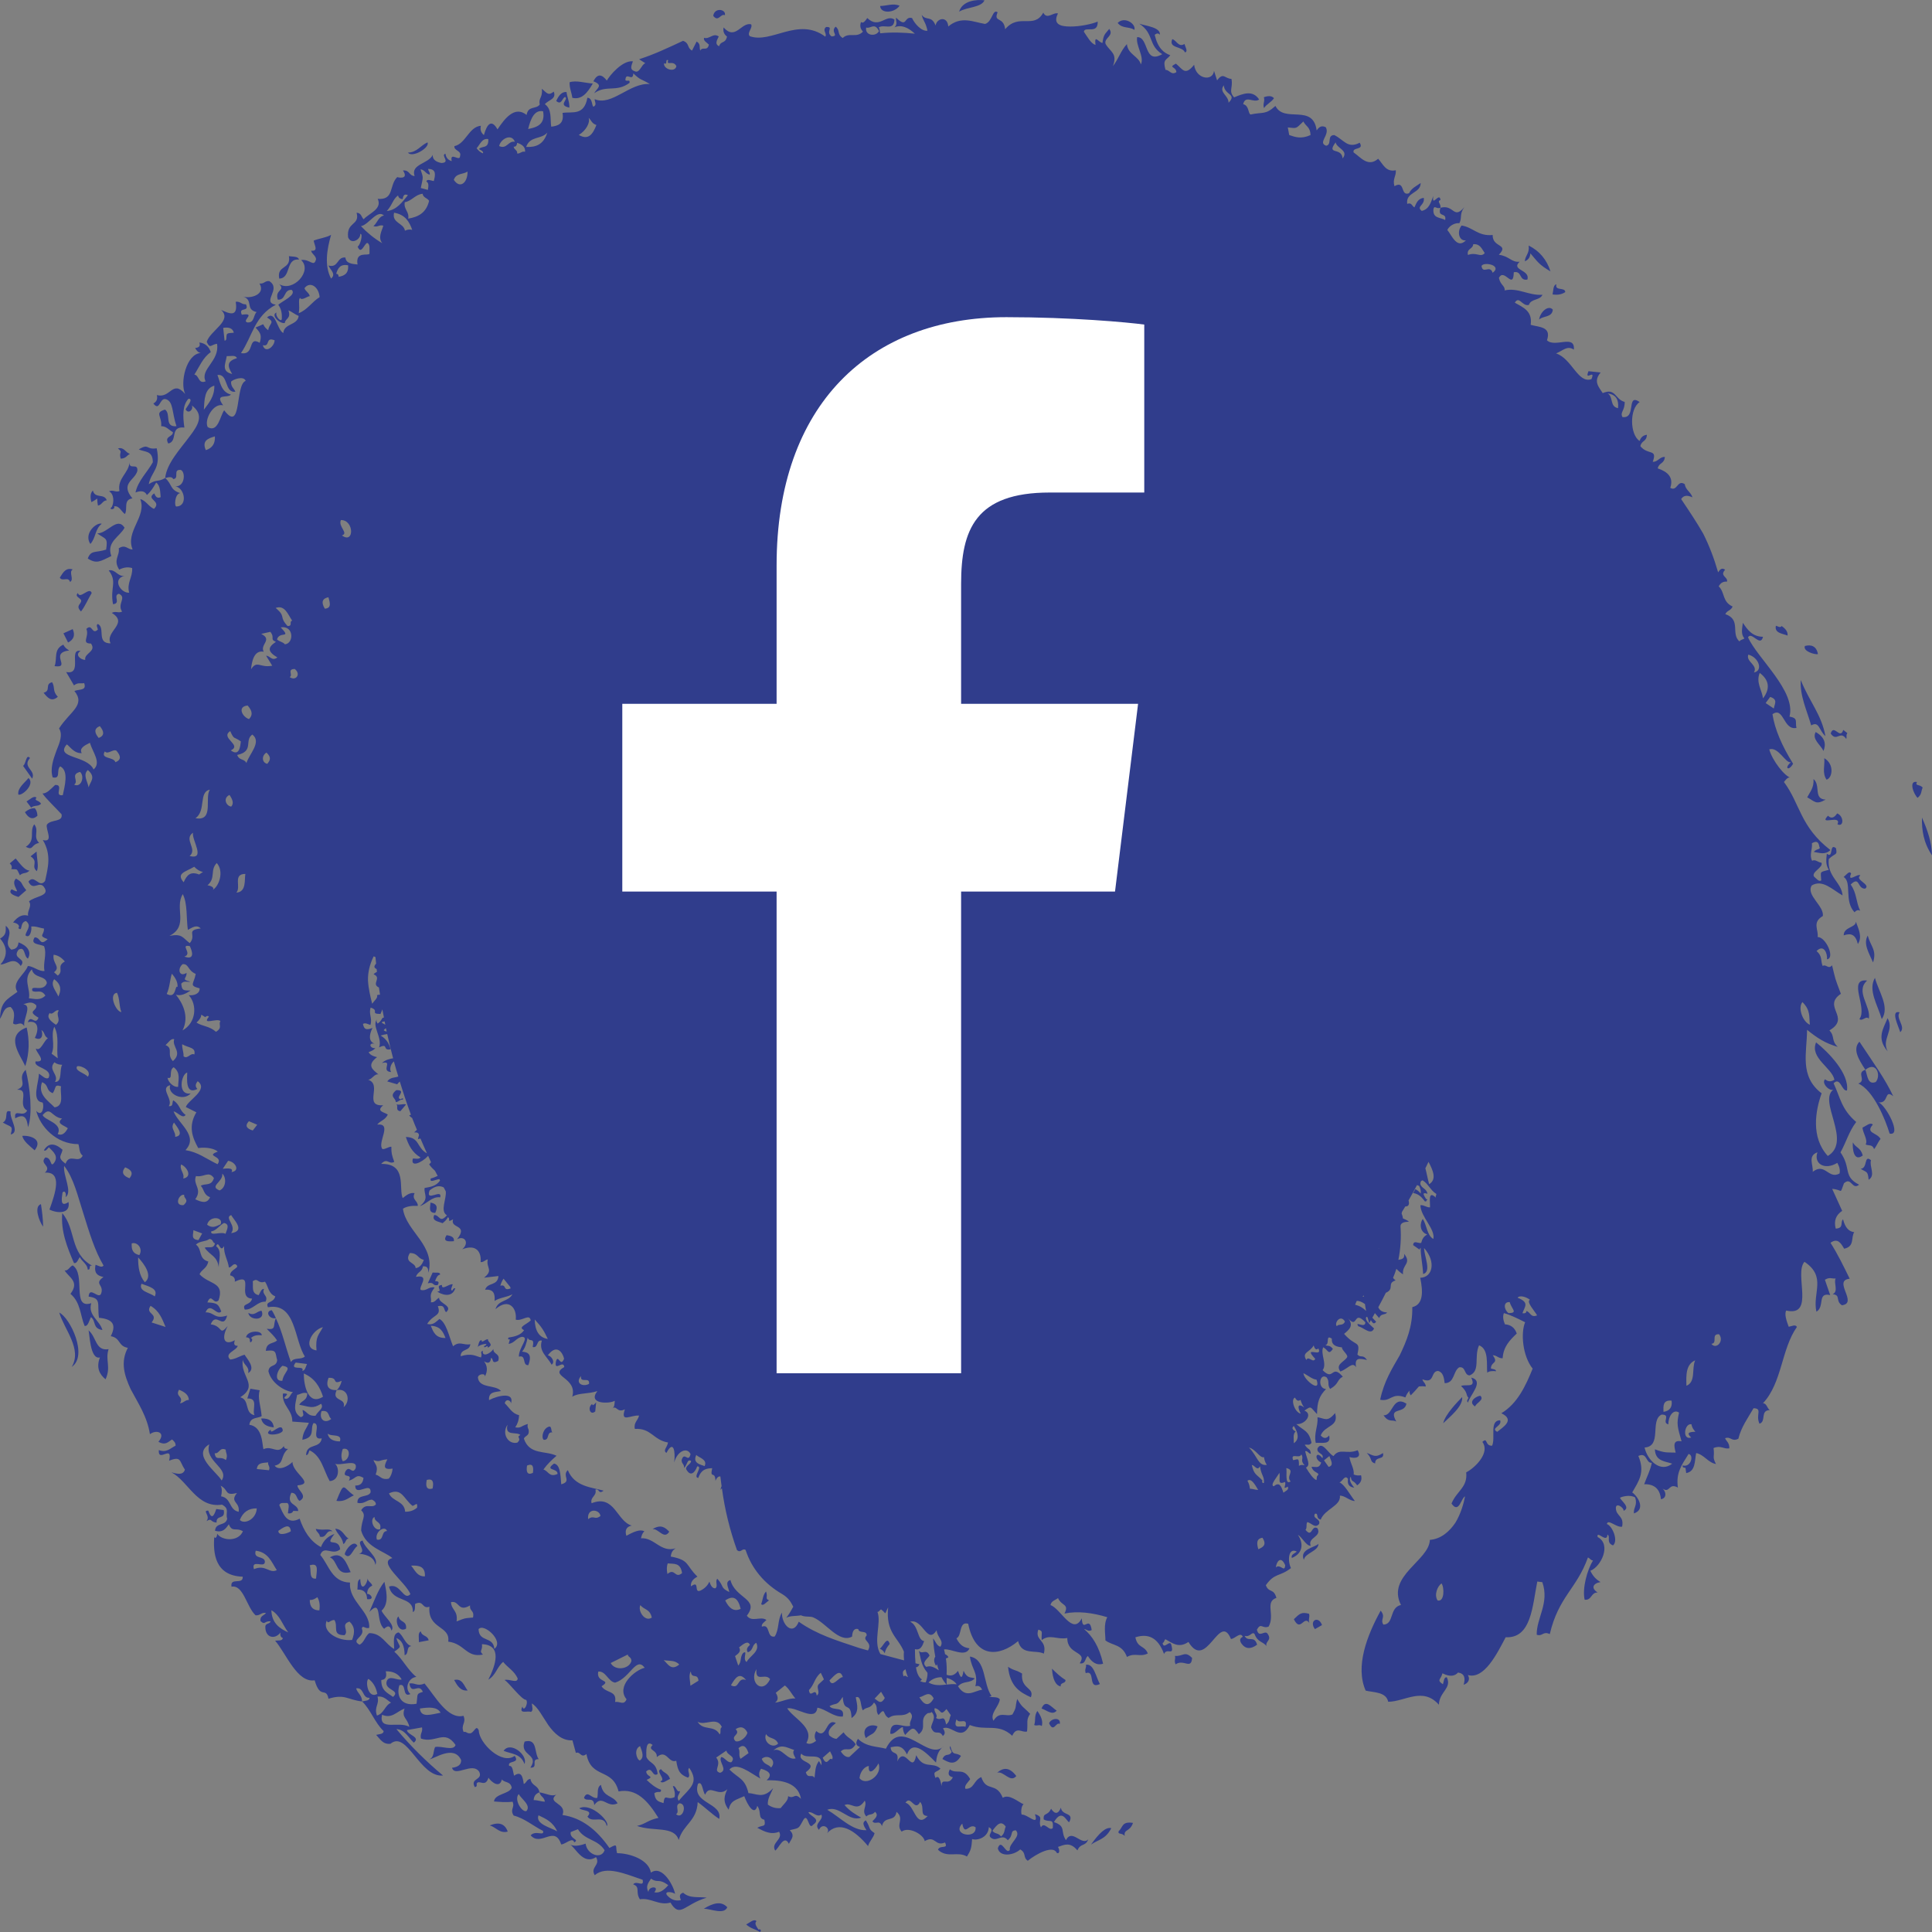 <svg width="30" height="30" viewBox="0 0 30 30" fill="none" xmlns="http://www.w3.org/2000/svg">
<rect x="0" y="0" width="30" height="30" fill="#808080" stroke="none"/>
<path d="M1.648 8.534C1.676 8.346 1.646 8.378 1.51 8.283C1.672 8.283 1.82 8.015 1.934 8.194C1.861 8.336 1.648 8.413 1.729 8.634C1.559 8.715 1.503 8.762 1.363 8.673C1.412 8.536 1.487 8.588 1.648 8.534ZM1.939 7.982C1.988 7.907 1.909 7.759 2.056 7.739C1.861 7.502 2.093 7.462 2.133 7.312C2.144 7.175 2 7.31 2.012 7.174C2.001 7.349 1.819 7.424 1.855 7.625C1.79 7.649 1.76 7.6 1.693 7.629C1.775 7.672 1.771 7.806 1.736 7.872C1.674 7.92 1.797 7.921 1.772 7.862C1.853 7.85 1.883 7.942 1.939 7.982ZM1.403 8.447C1.489 8.355 1.474 8.213 1.58 8.133C1.504 8.104 1.293 8.279 1.403 8.447ZM1.13 8.842C1.026 8.812 0.986 8.877 0.929 8.969C0.965 9.038 1.061 8.946 1.088 9.037C1.158 8.996 1.06 8.883 1.13 8.842ZM11.256 0.236C11.279 0.143 11.095 0.109 11.075 0.246C11.157 0.352 11.189 0.204 11.256 0.236ZM1.075 10.1C1.041 10.08 1.008 10.06 0.984 10.01C0.824 10.082 0.894 10.234 0.847 10.344C1.116 10.379 0.755 10.14 1.075 10.1ZM1.129 9.769L0.985 9.834L1.057 9.977C1.147 9.931 1.17 9.862 1.129 9.769ZM6.638 2.211C6.533 2.256 6.47 2.37 6.335 2.369C6.395 2.459 6.68 2.293 6.638 2.211ZM8.845 1.277C8.84 1.366 8.877 1.437 8.887 1.519C9.034 1.554 9.122 1.44 9.205 1.297C9.086 1.29 8.95 1.243 8.845 1.277ZM8.841 1.671C8.845 1.582 8.807 1.512 8.797 1.429C8.722 1.421 8.674 1.486 8.637 1.568C8.721 1.64 8.727 1.523 8.774 1.506C8.838 1.542 8.653 1.632 8.841 1.671ZM1.831 6.964C1.917 7.027 1.841 7.015 1.874 7.122C1.959 7.119 1.969 7.071 2.018 7.047C1.949 7.031 1.927 6.935 1.831 6.964ZM0.809 10.593C0.688 10.624 0.799 10.725 0.677 10.757C0.737 10.832 0.797 10.907 0.898 10.82C0.81 10.728 0.859 10.675 0.809 10.593ZM1.658 7.768C1.615 7.656 1.475 7.748 1.442 7.617C1.4 7.658 1.4 7.722 1.419 7.797C1.552 7.733 1.491 7.701 1.521 7.851C1.591 7.835 1.584 7.779 1.658 7.768ZM4.336 4.326C4.525 4.321 4.43 4.008 4.642 4.031C4.629 3.975 4.544 3.989 4.486 3.977C4.524 4.19 4.293 4.112 4.336 4.326ZM1.209 9.208C1.157 9.262 1.235 9.278 1.26 9.319C1.272 9.382 1.162 9.398 1.258 9.495C1.327 9.405 1.366 9.303 1.424 9.209C1.392 9.1 1.24 9.317 1.209 9.208ZM0.165 17.26C0.05 17.218 0.145 17.377 0.044 17.431C0.177 17.509 0.205 17.473 0.166 17.616C0.318 17.584 0.142 17.365 0.165 17.26ZM0.248 13.643C0.143 13.739 0.381 13.911 0.18 13.809C0.108 13.88 0.261 13.918 0.287 13.928L0.408 13.823C0.311 13.709 0.367 13.709 0.248 13.643ZM0.466 11.771C0.403 11.697 0.405 11.867 0.358 11.892L0.499 12.091C0.565 11.958 0.338 11.914 0.466 11.771ZM0.393 16.555C0.458 16.345 0.458 16.149 0.414 15.955C0.07 16.08 0.313 16.38 0.393 16.555ZM0.67 19.048C0.668 18.928 0.653 18.812 0.636 18.698C0.522 18.732 0.608 18.966 0.67 19.048ZM0.399 16.612C0.254 16.753 0.45 16.846 0.264 16.921C0.471 16.909 0.262 17.159 0.422 17.244C0.36 17.366 0.211 17.198 0.237 17.365C0.379 17.285 0.418 17.36 0.435 17.503C0.509 17.303 0.468 16.88 0.399 16.612ZM0.346 17.638C0.364 17.723 0.459 17.791 0.538 17.862C0.676 17.687 0.459 17.627 0.346 17.638ZM0.289 14.746C0.397 14.687 0.366 14.853 0.434 14.885C0.498 14.771 0.413 14.679 0.288 14.633C0.279 14.707 0.25 14.737 0.175 14.746C0.03 14.622 0.241 14.501 0.09 14.375C0.083 14.442 0.115 14.509 0.001 14.574C0.146 14.737 0.089 14.885 0.007 14.977C0.112 14.976 0.215 14.845 0.322 14.999C0.427 14.876 0.173 14.895 0.289 14.746ZM0.387 12.611C0.44 12.701 0.502 12.739 0.581 12.668C0.579 12.63 0.575 12.593 0.541 12.55C0.493 12.546 0.441 12.568 0.387 12.611ZM0.567 12.386C0.524 12.349 0.465 12.415 0.412 12.445L0.484 12.541C0.539 12.495 0.583 12.531 0.638 12.481C0.604 12.421 0.521 12.437 0.567 12.386ZM0.443 12.081C0.375 12.163 0.268 12.24 0.285 12.338C0.341 12.363 0.55 12.177 0.443 12.081ZM0.607 13.089C0.506 12.984 0.614 12.905 0.532 12.8C0.449 12.911 0.562 13.046 0.401 13.149C0.523 13.214 0.478 13.114 0.607 13.089ZM0.572 13.528C0.604 13.448 0.575 13.366 0.568 13.223L0.475 13.297C0.606 13.384 0.474 13.445 0.572 13.528ZM0.458 13.518C0.382 13.515 0.313 13.413 0.243 13.33L0.151 13.407C0.186 13.439 0.191 13.468 0.173 13.495C0.281 13.506 0.25 13.473 0.309 13.591C0.361 13.541 0.407 13.574 0.458 13.518ZM17.614 0.464C17.646 0.375 17.464 0.246 17.355 0.356C17.427 0.449 17.533 0.408 17.614 0.464ZM29.085 14.945C29.145 14.749 29.051 14.705 29.002 14.528C28.928 14.656 29.023 14.801 29.085 14.945ZM28.873 15.823C28.915 15.867 28.979 15.764 29.019 15.819C29.057 15.626 28.802 15.394 28.993 15.226C28.68 15.189 29.005 15.651 28.873 15.823ZM29.22 15.825C29.349 15.636 29.169 15.396 29.114 15.184C29.003 15.375 29.155 15.602 29.22 15.825ZM28.629 14.524C28.746 14.484 28.813 14.513 28.849 14.659C28.922 14.55 28.86 14.428 28.817 14.31C28.823 14.405 28.628 14.391 28.629 14.524ZM28.532 12.8C28.636 12.848 28.631 12.667 28.527 12.631C28.481 12.7 28.434 12.717 28.385 12.666C28.227 12.832 28.604 12.637 28.532 12.8ZM29.844 12.695C29.84 12.89 29.867 13.084 30 13.281C29.997 13.084 29.93 12.887 29.844 12.695ZM28.737 13.735C28.884 13.594 28.836 13.803 28.962 13.799C29.058 13.734 28.791 13.66 28.887 13.595C28.855 13.551 28.678 13.719 28.744 13.564C28.726 13.534 28.706 13.547 28.688 13.563L28.628 13.618C28.761 13.698 28.63 13.988 28.797 14.166C28.828 14.13 28.857 14.125 28.885 14.143C28.817 14.004 28.835 13.871 28.737 13.735ZM29.776 12.389C29.846 12.334 29.828 12.283 29.855 12.23C29.81 12.173 29.732 12.211 29.766 12.143C29.635 12.115 29.711 12.327 29.776 12.389ZM29.201 17.686C29.148 17.584 28.961 17.599 29.081 17.463C29.042 17.42 28.977 17.485 28.921 17.509C28.924 17.591 29.009 17.7 28.97 17.771C29.014 17.796 29.072 17.763 29.101 17.843C29.142 17.794 29.159 17.736 29.201 17.686ZM28.892 18.149C28.987 18.21 29.003 18.179 29.016 18.319C29.13 18.253 29.022 18.109 29.053 18.016C28.938 17.922 29.007 18.142 28.892 18.149ZM28.771 17.739C28.763 17.83 28.782 18.051 28.925 17.942C28.89 17.814 28.817 17.827 28.771 17.739ZM29.31 15.81C29.247 15.971 29.132 16.117 29.312 16.326C29.209 16.134 29.422 16.002 29.31 15.81ZM28.966 16.612C29.136 16.471 29.213 16.701 29.127 16.801C29 16.853 28.998 16.699 28.966 16.612C28.815 16.656 28.991 16.777 28.856 16.825C29.095 16.933 29.278 17.39 29.342 17.602C29.541 17.647 29.285 17.16 29.169 17.117C29.337 17.139 29.253 16.905 29.398 17.022C29.275 16.759 29.107 16.528 28.873 16.175C28.764 16.292 28.858 16.447 28.966 16.612ZM29.507 16.028C29.6 15.942 29.428 15.81 29.498 15.72C29.349 15.678 29.48 15.938 29.507 16.028ZM1.361 19.713C1.423 19.725 1.363 19.633 1.434 19.656C1.077 19.458 1.184 19.09 0.967 18.838C0.942 19.12 1.044 19.369 1.148 19.612C1.193 19.626 1.212 19.559 1.239 19.519C1.27 19.588 1.361 19.633 1.361 19.713ZM19.782 1.525C19.747 1.484 19.69 1.486 19.625 1.51C19.646 1.577 19.603 1.61 19.628 1.679C19.663 1.619 19.745 1.585 19.782 1.525ZM18.4 0.814C18.43 0.805 18.426 0.781 18.419 0.757L18.392 0.683C18.3 0.742 18.269 0.624 18.203 0.608C18.14 0.756 18.361 0.713 18.4 0.814ZM24.112 4.808C24.044 4.73 23.917 4.84 23.899 4.962C23.962 4.901 24.101 4.933 24.112 4.808ZM28.16 12.097C28.169 12.234 28.106 12.295 28.062 12.381C28.185 12.446 28.195 12.502 28.349 12.416C28.153 12.409 28.277 12.194 28.16 12.097ZM13.969 0.089C13.869 0.046 13.767 0.092 13.667 0.093C13.671 0.212 13.883 0.209 13.969 0.089ZM15.287 0.005C15.169 -0.012 14.944 0.008 14.893 0.181C15.017 0.106 15.237 0.119 15.287 0.005ZM24.108 4.572C24.195 4.585 24.256 4.568 24.305 4.536C24.306 4.454 24.137 4.524 24.168 4.414C24.114 4.426 24.122 4.514 24.108 4.572ZM28.668 11.474C28.682 11.443 28.66 11.417 28.686 11.384L28.622 11.334C28.574 11.494 28.475 11.232 28.427 11.39C28.52 11.529 28.574 11.334 28.668 11.474ZM27.757 9.869C27.764 9.809 27.725 9.762 27.665 9.721C27.643 9.754 27.607 9.724 27.576 9.717C27.549 9.832 27.684 9.839 27.757 9.869ZM28.194 11.367C28.131 11.479 28.269 11.562 28.315 11.661C28.359 11.552 28.338 11.449 28.194 11.367ZM28.327 11.773C28.339 11.885 28.29 12.001 28.363 12.107C28.457 12.078 28.485 11.864 28.327 11.773ZM28.345 11.43C28.284 11.095 28.1 10.902 27.962 10.56C27.947 10.807 28.057 11.03 28.124 11.264C28.25 11.19 28.244 11.344 28.345 11.43ZM28.229 10.157C28.208 10.037 28.128 10.003 28.026 10.031C27.992 10.115 28.189 10.169 28.229 10.157ZM23.677 4.057C23.725 4.038 23.759 4.004 23.764 3.934C23.879 4.068 23.898 4.11 24.076 4.214C24.017 4.03 23.902 3.894 23.737 3.813C23.753 3.937 23.685 3.962 23.677 4.057ZM7.023 20.04C6.987 20.037 7.019 19.982 7.03 19.943C6.979 19.927 6.853 20.047 6.863 19.953C6.743 19.962 6.89 20.058 6.789 20.053C6.835 20.093 7.017 20.171 7.07 20.004C7.044 20 7.033 20.02 7.023 20.04ZM8.578 22.242C8.552 22.223 8.571 22.147 8.528 22.152C8.435 22.174 8.4 22.317 8.442 22.357C8.54 22.368 8.479 22.232 8.578 22.242ZM7.579 20.794C7.525 20.796 7.477 20.867 7.48 20.811C7.454 20.808 7.445 20.829 7.437 20.85L7.417 20.919C7.436 20.875 7.631 20.842 7.517 20.903C7.513 20.956 7.583 20.863 7.573 20.927C7.683 20.875 7.561 20.84 7.579 20.794ZM9.196 21.8C9.119 21.853 9.162 21.986 9.243 21.917L9.257 21.775C9.228 21.808 9.198 21.841 9.196 21.8ZM13.627 26.808C13.525 26.757 13.365 26.822 13.444 26.989C13.542 26.91 13.574 26.942 13.627 26.808ZM10.132 23.744C10.226 23.732 10.312 23.914 10.392 23.784C10.329 23.719 10.264 23.664 10.132 23.744ZM6.756 19.893C6.773 19.846 6.792 19.799 6.832 19.793C6.843 19.748 6.764 19.766 6.718 19.76L6.643 19.927C6.746 19.9 6.71 19.971 6.796 19.955C6.831 19.899 6.796 19.895 6.756 19.893ZM6.156 17.147C6.189 17.178 6.133 17.241 6.217 17.255L6.305 17.15C6.251 17.134 6.211 17.166 6.156 17.147ZM6.223 17.069C6.118 17.049 6.334 16.923 6.153 16.928C6.031 17.028 6.151 17.051 6.145 17.113C6.186 17.115 6.212 17.066 6.254 17.076C6.274 17.045 6.235 17.055 6.223 17.069ZM14.634 27.314C14.728 27.364 14.825 27.43 14.922 27.265C14.83 27.2 14.797 27.279 14.757 27.113C14.734 27.141 14.766 27.173 14.779 27.204C14.73 27.285 14.684 27.208 14.634 27.314ZM6.684 18.674C6.684 18.741 6.644 18.833 6.758 18.834C6.805 18.738 6.778 18.689 6.684 18.674ZM6.935 19.18C6.87 19.278 6.953 19.281 7.048 19.273C7.058 19.211 7.006 19.19 6.935 19.18ZM16.059 26.785C16.1 26.809 16.135 26.77 16.177 26.802C16.199 26.719 16.161 26.642 16.108 26.568C16.055 26.644 16.086 26.711 16.059 26.785ZM16.408 26.563C16.323 26.506 16.234 26.377 16.173 26.53C16.252 26.554 16.34 26.643 16.408 26.563ZM16.29 26.759C16.362 26.916 16.397 26.73 16.456 26.77C16.478 26.661 16.323 26.676 16.29 26.759ZM22.343 26.471C22.093 26.188 21.814 26.424 21.556 26.425C21.523 26.269 21.33 26.282 21.206 26.252C21.041 25.878 21.226 25.398 21.439 25.01C21.525 25.115 21.426 25.141 21.481 25.227C21.651 25.223 21.569 24.962 21.754 24.922C21.526 24.47 22.193 24.234 22.203 23.911C22.375 23.898 22.507 23.782 22.599 23.645C22.686 23.502 22.73 23.337 22.749 23.236C22.688 23.262 22.654 23.513 22.539 23.347C22.621 23.148 22.792 23.097 22.767 22.863C22.918 22.783 23.14 22.552 23.018 22.39C23.106 22.309 23.053 22.454 23.169 22.449C23.226 22.328 23.123 22.055 23.294 22.054C23.331 22.147 23.138 22.172 23.248 22.234C23.338 22.161 23.531 22.049 23.313 21.945C23.562 21.795 23.689 21.523 23.799 21.252C23.642 21.056 23.612 20.698 23.682 20.532C23.577 20.48 23.473 20.424 23.353 20.39C23.336 20.429 23.334 20.482 23.369 20.564C23.461 20.57 23.522 20.618 23.552 20.707C23.445 20.809 23.344 20.91 23.333 21.091C23.265 21.094 23.244 21.045 23.179 21.044C23.278 21.178 23.151 21.136 23.151 21.251C23.182 21.261 23.224 21.258 23.232 21.292C23.168 21.285 23.121 21.291 23.094 21.315C23.079 21.199 23.125 20.95 22.967 20.89C22.884 21.07 22.993 21.287 22.821 21.357C22.73 21.355 22.766 21.215 22.658 21.232C22.561 21.292 22.59 21.477 22.433 21.478C22.422 21.39 22.407 21.306 22.329 21.288C22.21 21.293 22.284 21.495 22.087 21.418C22.096 21.464 22.14 21.476 22.139 21.53C22.098 21.524 22.065 21.525 22.033 21.528C21.992 21.576 21.951 21.623 21.906 21.667C21.884 21.635 21.883 21.612 21.889 21.592C21.861 21.621 21.838 21.655 21.823 21.699C21.607 21.618 21.599 21.77 21.431 21.735C21.491 21.447 21.618 21.249 21.736 21.043C21.84 20.825 21.936 20.6 21.93 20.297C22.102 20.258 22.099 20.059 22.053 19.841C22.244 19.838 22.305 19.595 22.113 19.379C22.116 19.515 22.233 19.748 22.098 19.783C22.093 19.646 22.058 19.494 22.06 19.373C22.052 19.383 22.044 19.394 22.043 19.404L21.943 19.334C21.949 19.247 22.031 19.318 22.069 19.298C22.082 19.242 22.108 19.196 22.162 19.17C22.029 19.122 22.053 18.977 22.093 18.927C22.154 19.02 22.16 19.188 22.257 19.238C22.291 19.085 22.06 18.896 22.056 18.714C22.115 18.709 22.147 18.75 22.205 18.748C22.211 18.673 22.166 18.472 22.298 18.598C22.283 18.568 22.308 18.563 22.302 18.538C22.218 18.49 22.174 18.378 22.091 18.329C22.056 18.335 22.056 18.361 22.055 18.387C22.078 18.458 22.151 18.453 22.166 18.537C22.066 18.505 22.115 18.566 22.14 18.612C22.149 18.618 22.154 18.624 22.166 18.63C22.159 18.637 22.155 18.634 22.15 18.637C22.153 18.65 22.148 18.659 22.126 18.655C22.114 18.641 22.104 18.629 22.096 18.618C22.068 18.587 22.03 18.54 21.944 18.525L21.977 18.464C22.021 18.487 22.042 18.511 22.06 18.534C22.062 18.51 22.07 18.485 22.037 18.416C22.026 18.409 22.014 18.407 22.003 18.402C21.961 18.482 21.917 18.561 21.872 18.64C21.888 18.699 21.875 18.735 21.821 18.734C21.804 18.762 21.787 18.79 21.77 18.818C21.77 18.828 21.765 18.834 21.764 18.843C21.775 18.87 21.783 18.895 21.784 18.919C21.817 18.934 21.851 18.947 21.878 18.97C21.803 18.973 21.745 18.987 21.747 19.045C21.76 19.222 21.747 19.398 21.714 19.563C21.764 19.554 21.817 19.547 21.803 19.469C21.926 19.623 21.768 19.632 21.786 19.788C21.74 19.758 21.709 19.73 21.683 19.702C21.668 19.751 21.65 19.797 21.631 19.843C21.641 19.856 21.653 19.869 21.671 19.882C21.529 19.927 21.661 20.009 21.523 20.073C21.523 20.072 21.523 20.071 21.522 20.069C21.481 20.148 21.443 20.227 21.402 20.299C21.42 20.342 21.459 20.377 21.54 20.38C21.504 20.426 21.442 20.389 21.416 20.467C21.399 20.446 21.375 20.419 21.349 20.39C21.336 20.414 21.323 20.438 21.31 20.461C21.328 20.481 21.344 20.499 21.369 20.523C21.332 20.574 21.311 20.538 21.287 20.5C21.279 20.515 21.269 20.532 21.261 20.546C21.251 20.512 21.243 20.483 21.235 20.455C21.229 20.453 21.224 20.447 21.217 20.448C21.188 20.492 21.259 20.559 21.336 20.628C21.29 20.742 21.175 20.613 21.093 20.595C21.027 20.5 21.201 20.639 21.201 20.532C21.008 20.328 21.092 20.654 20.93 20.468C21.029 20.581 20.95 20.647 20.871 20.712C21.053 20.922 21.128 20.806 21.078 21.034C21.135 21.093 21.161 21.023 21.227 21.118C21.108 21.092 21.03 21.076 21.057 21.231C21.003 21.136 20.927 21.256 20.814 21.297C20.73 21.187 20.872 21.148 20.916 21.078C20.944 21.042 20.832 20.965 20.838 20.922C20.761 20.913 20.672 20.896 20.681 20.787C20.575 20.714 20.654 20.877 20.58 20.887C20.619 20.907 20.647 20.88 20.697 20.946C20.626 21.048 20.628 20.965 20.547 20.92C20.499 21.022 20.61 21.178 20.538 21.276C20.715 21.457 20.673 21.171 20.851 21.377C20.754 21.427 20.799 21.484 20.654 21.568C20.605 21.497 20.651 21.459 20.601 21.389C20.489 21.31 20.452 21.561 20.591 21.569C20.487 21.675 20.452 21.768 20.451 21.958C20.342 21.849 20.37 21.823 20.255 21.904C20.392 21.956 20.265 22.127 20.129 22.113C20.252 22.224 20.324 22.211 20.365 22.404C20.333 22.453 20.295 22.424 20.26 22.435C20.323 22.53 20.342 22.477 20.355 22.573C20.327 22.581 20.294 22.515 20.267 22.536C20.297 22.671 20.355 22.747 20.279 22.789C20.333 22.877 20.387 22.959 20.44 22.983C20.453 22.962 20.438 22.931 20.459 22.914C20.509 22.863 20.39 22.878 20.366 22.776C20.451 22.778 20.482 22.801 20.516 22.711C20.395 22.655 20.439 22.514 20.534 22.643C20.568 22.564 20.44 22.577 20.458 22.491C20.528 22.362 20.624 22.572 20.707 22.61C20.799 22.478 20.913 22.59 21.081 22.519C21.158 22.649 21.017 22.648 20.955 22.624C20.961 22.709 21.036 22.817 21.019 22.895C21.058 22.913 21.096 22.913 21.134 22.908C21.152 22.972 21.133 23.025 21.074 23.064C21.008 22.971 20.988 23.026 20.975 22.93C20.943 22.969 20.968 23.028 21.029 23.1C20.942 23.091 20.919 23.038 20.932 22.965C20.882 22.889 20.843 23.012 20.798 23.018C20.875 23.046 20.958 23.204 21.038 23.307C20.961 23.309 20.882 23.221 20.806 23.225C20.825 23.383 20.572 23.431 20.508 23.596C20.424 23.581 20.483 23.49 20.418 23.506C20.374 23.586 20.512 23.578 20.483 23.664C20.419 23.742 20.361 23.643 20.299 23.636C20.276 23.67 20.301 23.724 20.272 23.755C20.379 23.89 20.359 23.671 20.458 23.731C20.529 23.866 20.298 23.873 20.353 24.003C20.282 24.007 20.221 23.87 20.153 23.833C20.24 23.958 20.24 24.118 20.06 24.192C20.04 24.138 20.104 24.123 20.137 24.093C20.003 24.023 19.991 24.239 20.046 24.349C19.867 24.489 19.795 24.418 19.656 24.615C19.702 24.74 19.778 24.657 19.82 24.812C19.636 24.873 19.802 25.075 19.699 25.258C19.596 25.296 19.583 25.188 19.517 25.305C19.548 25.441 19.631 25.313 19.679 25.363C19.76 25.473 19.644 25.48 19.666 25.559C19.606 25.485 19.528 25.503 19.48 25.371C19.438 25.329 19.414 25.427 19.326 25.401C19.378 25.508 19.477 25.384 19.52 25.539C19.422 25.611 19.339 25.61 19.275 25.518C19.237 25.456 19.266 25.435 19.298 25.415C19.259 25.332 19.173 25.451 19.114 25.45C18.935 25.016 18.735 25.961 18.454 25.496C18.301 25.6 18.202 25.511 18.096 25.454C18.076 25.469 18.081 25.503 18.053 25.512C18.068 25.63 18.175 25.438 18.191 25.553C18.234 25.722 18.117 25.58 18.075 25.683C17.98 25.421 17.824 25.362 17.63 25.424C17.664 25.596 17.773 25.546 17.823 25.675C17.7 25.737 17.626 25.657 17.499 25.729C17.427 25.529 17.275 25.556 17.165 25.472C17.166 25.377 17.132 25.225 17.194 25.112C16.969 25.044 16.739 25.012 16.529 25.055C16.607 24.902 16.484 24.941 16.429 24.815C16.387 24.848 16.324 24.858 16.312 24.924C16.471 24.977 16.656 25.406 16.798 25.129C16.81 25.374 16.915 25.068 16.952 25.311C16.898 25.343 16.873 25.299 16.833 25.295C16.959 25.404 17.066 25.559 17.129 25.834C17.023 25.867 16.95 25.805 16.893 25.715C16.842 25.745 16.865 25.845 16.766 25.828C16.894 25.633 16.572 25.705 16.573 25.435C16.411 25.465 16.303 25.368 16.176 25.467C16.164 25.361 16.209 25.327 16.123 25.305C16.062 25.478 16.264 25.462 16.209 25.677C16.075 25.614 15.865 25.707 15.809 25.483C15.514 25.731 15.142 25.754 15.034 25.214C14.886 25.169 14.941 25.403 14.851 25.44C14.914 25.564 14.981 25.584 15.054 25.595C14.991 25.744 14.769 25.595 14.659 25.612C14.667 25.641 14.669 25.661 14.675 25.686C14.696 25.695 14.715 25.709 14.727 25.732C14.714 25.744 14.701 25.749 14.688 25.752C14.703 25.85 14.701 25.926 14.699 26.006C14.758 26.027 14.816 26.023 14.876 25.945C14.919 26.071 14.94 26.071 14.962 25.944C15.021 26.072 15.079 26.037 15.137 26.063C15.052 26.147 14.963 26.092 14.876 26.185C15.002 26.381 15.126 26.254 15.251 26.238C15.229 26.197 15.203 26.165 15.146 26.185C15.194 25.962 15.087 25.93 15.061 25.723C15.318 25.766 15.26 26.139 15.396 26.335C15.381 26.341 15.37 26.342 15.359 26.343C15.408 26.364 15.488 26.338 15.525 26.387C15.515 26.498 15.364 26.61 15.427 26.72C15.52 26.562 15.623 26.666 15.721 26.622C15.795 26.489 15.756 26.529 15.795 26.381C15.879 26.524 15.877 26.489 15.996 26.612C15.929 26.712 15.964 26.739 15.948 26.886C15.871 26.911 15.786 26.8 15.718 26.953C15.498 26.75 15.314 26.886 15.059 26.786C14.921 27.056 14.781 26.778 14.643 26.837C14.667 26.878 14.689 26.92 14.64 26.956C14.581 26.844 14.515 26.971 14.458 26.823C14.468 26.744 14.546 26.669 14.466 26.583C14.442 26.611 14.42 26.59 14.397 26.608C14.263 26.707 14.404 26.829 14.267 26.928C14.186 26.808 14.166 26.817 14.056 26.94C14.026 26.898 14.022 26.857 14.019 26.816C13.956 26.836 13.885 26.944 13.824 26.92C13.824 26.676 14.019 26.838 14.135 26.797C14.105 26.723 14.214 26.662 14.125 26.585C14.012 26.678 13.912 26.593 13.799 26.676C13.701 26.63 13.757 26.493 13.642 26.631C13.585 26.562 13.647 26.51 13.572 26.437C13.508 26.541 13.459 26.497 13.399 26.558C13.359 26.506 13.379 26.317 13.288 26.356C13.31 26.471 13.35 26.59 13.223 26.678C13.211 26.402 13.104 26.617 13.086 26.349C12.989 26.498 12.998 26.433 12.881 26.492C12.931 26.573 13.124 26.487 13.087 26.654C12.945 26.667 12.826 26.539 12.692 26.517C12.665 26.747 12.366 26.499 12.224 26.527C12.316 26.681 12.658 26.827 12.521 27.064C12.565 27.093 12.616 27.074 12.672 27.033C12.639 26.975 12.648 26.926 12.675 26.88C12.843 27.026 12.818 26.67 12.979 26.755C12.909 26.813 12.842 26.872 12.878 26.949C12.913 26.977 12.949 26.999 12.989 27.001L13.099 26.899C13.157 26.991 13.228 26.994 13.287 27.085C13.197 27.23 13.14 27.113 13.056 27.196C13.096 27.256 13.14 27.293 13.19 27.281L13.354 27.127C13.295 27.108 13.277 27.073 13.322 27C13.456 27.129 13.61 27.115 13.756 27.154C14.012 26.633 14.416 27.379 14.66 27.107C14.557 27.191 14.545 27.279 14.534 27.369C14.385 27.219 14.176 26.999 14.083 27.243C14.006 27.085 13.918 27.116 13.83 27.131C13.836 27.267 13.969 27.166 13.932 27.351C14.059 27.096 14.165 27.568 14.227 27.255C14.343 27.483 14.479 27.348 14.604 27.464C14.538 27.531 14.48 27.491 14.526 27.608C14.593 27.543 14.613 27.707 14.621 27.735C14.622 27.586 14.726 27.741 14.796 27.597C14.733 27.583 14.711 27.55 14.749 27.474C14.854 27.558 14.958 27.434 15.065 27.626C15.034 27.676 14.966 27.727 14.992 27.777C15.13 27.779 15.113 27.65 15.237 27.594C15.317 27.835 15.466 27.662 15.571 27.916C15.67 27.851 15.812 27.982 15.895 28.017C15.857 28.035 15.85 28.15 15.865 28.177C15.954 28.169 16.139 28.372 16.07 28.17C16.222 28.217 16.109 28.262 16.164 28.375C16.217 28.274 16.293 28.446 16.348 28.385C16.362 28.22 16.297 28.308 16.206 28.251C16.197 28.138 16.265 28.207 16.321 28.086C16.381 28.177 16.433 28.17 16.474 28.069C16.488 28.2 16.688 28.137 16.602 28.295C16.56 28.285 16.494 28.073 16.366 28.293C16.562 28.362 16.459 28.434 16.552 28.574C16.647 28.384 16.796 28.674 16.899 28.56C16.852 28.681 16.781 28.612 16.73 28.733C16.616 28.595 16.524 28.646 16.428 28.679C16.454 28.716 16.459 28.797 16.409 28.771C16.352 28.645 16.09 28.788 15.959 28.894C15.879 28.837 15.942 28.775 15.842 28.718C15.736 28.814 15.523 28.839 15.494 28.7C15.55 28.532 15.622 28.815 15.681 28.724C15.661 28.624 15.865 28.518 15.774 28.421C15.675 28.425 15.745 28.494 15.649 28.575C15.566 28.472 15.491 28.586 15.411 28.551C15.292 28.494 15.472 28.43 15.354 28.372C15.35 28.526 15.183 28.586 15.095 28.557C15.085 28.703 15.073 28.734 15.015 28.828C14.865 28.74 14.712 28.86 14.565 28.723C14.592 28.64 14.733 28.723 14.674 28.61C14.518 28.679 14.525 28.49 14.359 28.589C14.344 28.487 14.112 28.357 14.001 28.441C13.902 28.332 14.052 28.244 13.921 28.134C13.894 28.304 13.736 28.186 13.695 28.355C13.654 28.247 13.592 28.345 13.547 28.281C13.59 28.235 13.649 28.189 13.588 28.134C13.539 28.195 13.5 28.157 13.452 28.206C13.37 28.112 13.471 28.049 13.428 27.96C13.305 28.149 13.222 27.976 13.114 28.029C13.195 28.122 13.283 28.174 13.372 28.224C13.181 28.297 13.036 28.028 12.845 28.102C13.043 28.216 13.234 28.43 13.454 28.419C13.422 28.363 13.373 28.304 13.445 28.266C13.525 28.394 13.476 28.394 13.58 28.465C13.565 28.534 13.495 28.599 13.479 28.666C13.272 28.417 13.03 28.263 12.841 28.467C12.907 28.391 12.768 28.292 12.717 28.414C12.624 28.316 12.795 28.266 12.755 28.178C12.678 28.225 12.624 28.127 12.553 28.14C12.579 28.206 12.759 28.244 12.624 28.336C12.555 28.428 12.55 28.156 12.481 28.248C12.394 28.402 12.421 28.381 12.263 28.419C12.355 28.509 12.278 28.565 12.25 28.631C12.175 28.477 12.093 28.703 12.037 28.736C11.964 28.614 12.167 28.564 12.098 28.443C11.97 28.496 11.864 28.437 11.759 28.382C11.843 28.331 11.896 28.382 11.869 28.257C11.761 28.231 11.831 28.143 11.759 28.041C11.716 28.21 11.605 28.024 11.557 27.891C11.428 27.95 11.342 27.957 11.315 28.101C11.213 27.967 11.253 27.875 11.294 27.783C11.154 27.916 11.02 27.692 10.95 27.867C10.909 27.823 10.908 27.649 10.839 27.698C10.734 28.011 11.224 27.988 11.168 28.244C11.052 28.169 10.946 28.062 10.834 27.983C10.82 28.28 10.608 28.328 10.539 28.572C10.469 28.346 10.149 28.446 9.891 28.353C10.026 28.323 10.055 28.264 10.224 28.228C10.058 27.961 9.882 27.765 9.605 27.817C9.51 27.444 9.181 27.629 9.106 27.237C9.017 27.307 9.013 27.19 8.942 27.219L8.889 27.024C8.727 27.032 8.609 26.919 8.514 26.787C8.422 26.651 8.349 26.503 8.258 26.451C8.261 26.5 8.285 26.563 8.244 26.583C8.199 26.558 8.047 26.626 8.113 26.499C8.131 26.593 8.209 26.452 8.171 26.396C8.098 26.397 7.896 26.117 7.834 26.087C7.914 26.066 8.032 26.146 8.039 26.063C7.984 25.942 7.885 25.897 7.813 25.806C7.716 25.885 7.699 26.015 7.583 26.081C7.696 25.86 7.804 25.541 7.484 25.531C7.497 25.64 7.431 25.627 7.499 25.692C7.24 25.745 7.219 25.524 6.96 25.491C6.997 25.239 6.638 25.302 6.668 24.949C6.55 24.991 6.584 24.84 6.446 24.905C6.441 24.953 6.453 25.019 6.41 25.032C6.423 24.781 6.099 24.893 6.041 24.636C6.218 24.573 6.266 24.867 6.373 24.754C6.3 24.567 5.851 24.254 6.093 24.194C5.967 24.086 5.682 24.028 5.608 23.766C5.614 23.581 5.698 23.538 5.608 23.451C5.685 23.329 5.774 23.432 5.837 23.36C5.835 23.317 5.805 23.302 5.775 23.286C5.689 23.29 5.659 23.36 5.55 23.336C5.544 23.193 5.716 23.262 5.755 23.172C5.761 22.995 5.516 23.252 5.516 23.067C5.594 23.071 5.637 23.03 5.644 22.947C5.523 22.882 5.535 22.958 5.417 22.992C5.483 22.867 5.301 22.966 5.368 22.841C5.433 22.746 5.468 22.907 5.522 22.8C5.563 22.645 5.3 22.764 5.202 22.73C5.271 22.782 5.276 22.99 5.119 22.998C5.023 22.828 4.994 22.609 4.806 22.52C4.792 22.55 4.788 22.596 4.753 22.595C4.759 22.401 4.971 22.504 4.996 22.335C4.812 22.368 5 22.105 4.869 22.097C4.809 22.185 4.906 22.316 4.695 22.357C4.702 22.231 4.763 22.181 4.796 22.093L4.539 22.074C4.542 21.889 4.376 21.829 4.393 21.639C4.558 21.631 4.341 21.71 4.444 21.721C4.499 21.717 4.509 21.644 4.549 21.617C4.405 21.599 4.21 21.471 4.168 21.293C4.181 21.175 4.291 21.237 4.304 21.12C4.27 21.004 4.305 20.954 4.128 20.976C4.139 20.835 4.246 20.872 4.302 20.813C4.259 20.747 4.199 20.692 4.142 20.634C4.301 20.654 4.231 20.583 4.284 20.47C4.385 20.68 4.434 20.923 4.518 21.151C4.561 21.069 4.678 21.12 4.734 21.063C4.568 20.811 4.597 20.219 4.161 20.299C4.114 20.198 4.242 20.244 4.275 20.13C4.164 20.085 4.169 19.977 4.115 19.902C3.998 19.941 4.012 19.833 3.925 19.895C3.935 19.977 3.897 20.086 4.017 20.111C4.041 20.071 4.057 20.01 4.1 20.014C4.057 20.107 4.174 20.114 4.123 20.213C3.994 20.204 3.929 20.342 3.801 20.335C3.752 20.23 3.882 20.281 3.915 20.165C3.665 20.154 3.97 19.747 3.646 19.902C3.653 19.854 3.635 19.819 3.574 19.804C3.57 19.705 3.748 19.689 3.658 19.632C3.612 19.62 3.597 19.683 3.554 19.681C3.539 19.565 3.471 19.474 3.48 19.349C3.414 19.467 3.4 19.243 3.356 19.351C3.451 19.422 3.398 19.559 3.396 19.676C3.372 19.497 3.262 19.498 3.179 19.375C3.231 19.349 3.315 19.404 3.338 19.307C3.293 19.291 3.315 19.247 3.254 19.238C3.189 19.285 3.103 19.266 3.042 19.326C3.145 19.399 3.074 19.544 3.235 19.589C3.209 19.702 3.137 19.704 3.098 19.786C3.251 19.952 3.491 19.902 3.394 20.192C3.313 20.27 3.285 20.065 3.22 20.224C3.378 20.231 3.39 20.253 3.436 20.364C3.369 20.446 3.264 20.203 3.192 20.378C3.335 20.376 3.322 20.491 3.527 20.428C3.466 20.66 3.356 20.358 3.272 20.564C3.465 20.589 3.399 20.753 3.535 20.591C3.427 20.796 3.49 20.899 3.646 20.811C3.633 20.857 3.624 20.899 3.692 20.898C3.673 20.973 3.474 21.014 3.575 21.111C3.659 21.104 3.721 21.056 3.798 21.036C3.836 21.101 3.979 21.249 3.853 21.321C3.88 21.216 3.774 21.195 3.771 21.11C3.723 21.374 4.027 21.506 3.731 21.697C3.884 21.737 3.79 21.943 3.952 21.975C3.909 21.892 4.021 21.706 3.84 21.716L3.888 21.564C3.936 21.572 3.985 21.58 4.033 21.588C3.996 21.705 4.049 21.827 4.063 21.99C3.995 22.029 3.887 22.001 3.872 22.124C4.083 22.154 4.069 22.431 4.091 22.503C4.227 22.439 4.308 22.592 4.408 22.454C4.41 22.484 4.429 22.501 4.473 22.498C4.343 22.612 4.421 22.724 4.265 22.759C4.329 22.846 4.477 22.767 4.542 22.701C4.539 22.875 4.901 23.041 4.619 23.065C4.615 23.139 4.79 23.227 4.653 23.306C4.597 23.276 4.617 23.18 4.523 23.18C4.435 23.38 4.626 23.341 4.631 23.463L4.554 23.461C4.541 23.491 4.516 23.506 4.471 23.498C4.474 23.438 4.504 23.354 4.457 23.338C4.412 23.342 4.352 23.324 4.337 23.371C4.393 23.495 4.452 23.689 4.653 23.582C4.717 23.769 4.814 23.933 4.984 24.023C5.023 23.919 5.094 23.852 5.193 23.82C5.016 24.048 5.262 23.857 5.282 24.058C5.158 24.163 5.033 23.985 4.973 24.145C5.109 24.304 5.153 24.567 5.435 24.574C5.412 24.867 5.75 25.015 5.733 25.277C5.667 25.299 5.634 25.225 5.618 25.288C5.679 25.419 5.436 25.459 5.582 25.539C5.658 25.504 5.669 25.405 5.734 25.359C5.932 25.36 5.985 25.534 6.121 25.605C6.118 25.495 6.094 25.365 6.19 25.348C6.268 25.404 6.289 25.534 6.39 25.561C6.301 25.565 6.355 25.685 6.283 25.702C6.282 25.557 6.241 25.467 6.154 25.435C6.199 25.589 6.261 25.548 6.123 25.647C6.25 25.758 6.331 25.933 6.465 26.039C6.335 26.053 6.279 26.226 6.373 26.305C6.236 26.369 6.322 26.127 6.202 26.168C6.152 26.318 6.218 26.503 6.468 26.456C6.49 26.296 6.46 26.306 6.566 26.271C6.503 26.122 6.388 26.333 6.357 26.141C6.448 26.125 6.477 26.192 6.592 26.141C6.761 26.344 6.951 26.703 7.197 26.643C7.245 26.758 7.15 26.779 7.199 26.894C7.238 26.883 7.251 26.915 7.283 26.914C7.361 26.933 7.389 26.759 7.435 26.872C7.438 27.064 7.792 27.413 7.992 27.265C8.082 27.392 7.87 27.329 7.907 27.422C7.964 27.412 7.964 27.509 7.982 27.573C8.097 27.493 8.117 27.591 8.133 27.702C8.181 27.682 8.172 27.632 8.236 27.622C8.258 27.74 8.354 27.712 8.377 27.831C8.313 27.853 8.29 27.897 8.287 27.952C8.35 27.951 8.399 27.975 8.461 27.976C8.448 27.898 8.394 27.904 8.377 27.831C8.492 27.852 8.571 27.901 8.637 27.866C8.482 28.004 8.809 27.992 8.734 28.183C9.031 28.227 9.263 28.408 9.463 28.695C9.608 28.614 9.551 28.67 9.582 28.776C9.781 28.777 10.075 28.877 10.107 29.078C10.29 28.948 10.47 29.305 10.482 29.41C10.463 29.382 10.307 29.354 10.356 29.427C10.415 29.495 10.487 29.525 10.573 29.505C10.554 29.457 10.54 29.411 10.608 29.39C10.71 29.483 10.849 29.449 10.973 29.467C10.625 29.57 10.559 29.793 10.411 29.543C10.231 29.595 10.11 29.464 9.936 29.492C9.862 29.379 9.948 29.302 9.832 29.26C9.884 29.191 10.006 29.317 9.979 29.189C9.723 29.104 9.415 28.962 9.235 29.118C9.159 28.991 9.33 28.964 9.255 28.837C9.047 28.973 8.928 28.667 8.841 28.636C8.907 28.676 8.997 28.662 9.093 28.628C9.116 28.801 9.339 28.878 9.388 28.73C9.277 28.555 9.082 28.58 8.974 28.404L8.862 28.448C8.841 28.559 9.009 28.56 8.916 28.608C8.893 28.518 8.777 28.641 8.714 28.64C8.612 28.331 8.401 28.683 8.24 28.499C8.319 28.413 8.455 28.521 8.432 28.43C8.278 28.353 8.146 28.235 7.976 28.192C7.912 28.089 8 28.071 7.959 27.977C7.857 27.99 7.748 27.979 7.671 27.973C7.682 27.853 7.901 27.861 7.946 27.761C7.928 27.656 7.837 27.687 7.793 27.631C7.756 27.788 7.614 27.652 7.585 27.604C7.536 27.766 7.436 27.624 7.401 27.697C7.405 27.723 7.407 27.747 7.372 27.749C7.296 27.607 7.502 27.645 7.442 27.513C7.335 27.352 7.065 27.605 7.019 27.45C7.111 27.439 7.164 27.403 7.16 27.329C7.046 27.084 6.735 27.319 6.666 27.318C6.744 27.291 6.725 27.191 6.756 27.128C6.853 27.104 7.041 27.196 7.074 27.096C6.901 26.845 6.769 27.075 6.537 26.997C6.517 26.919 6.568 26.897 6.553 26.823L6.319 26.865C6.327 26.942 6.538 26.971 6.425 27.06C6.341 26.98 6.289 26.858 6.155 26.849C6.375 27.113 6.62 27.354 6.879 27.57C6.52 27.605 6.32 26.862 6.064 27.077C5.946 27.092 5.902 27.003 5.841 26.939C5.888 26.926 5.956 26.93 5.957 26.88C5.822 26.754 5.754 26.544 5.623 26.42C5.669 26.408 5.737 26.412 5.739 26.363C5.622 26.375 5.656 26.195 5.53 26.217C5.553 26.296 5.619 26.318 5.623 26.42C5.397 26.395 5.357 26.299 5.101 26.378C5.062 26.185 4.974 26.397 4.886 26.092C4.615 26.134 4.446 25.68 4.272 25.476C4.318 25.47 4.384 25.485 4.392 25.435C4.361 25.425 4.347 25.398 4.355 25.349C4.275 25.461 4.117 25.438 4.12 25.258C4.123 25.201 4.191 25.221 4.203 25.175C4.095 25.169 4.12 25.243 4.044 25.17C4.036 25.086 4.102 25.088 4.13 25.046C4.055 25.033 4.04 25.091 3.968 25.082C3.827 24.95 3.781 24.605 3.595 24.638C3.568 24.485 3.778 24.616 3.769 24.483C3.332 24.467 3.308 24.114 3.327 23.852C3.322 23.896 3.372 23.891 3.372 23.815C3.445 23.926 3.702 23.945 3.772 23.777C3.66 23.712 3.608 23.801 3.553 23.669C3.506 23.737 3.459 23.805 3.339 23.769C3.35 23.633 3.504 23.701 3.528 23.582C3.497 23.491 3.573 23.431 3.447 23.364C3.06 23.423 2.926 23.003 2.662 22.862C2.755 22.889 2.844 22.908 2.871 22.821C2.782 22.688 2.819 22.605 2.626 22.682C2.687 22.42 2.451 22.722 2.466 22.517C2.591 22.563 2.646 22.486 2.726 22.449C2.73 22.403 2.7 22.377 2.672 22.352C2.613 22.386 2.572 22.451 2.46 22.388C2.582 22.245 2.43 22.192 2.328 22.27C2.286 21.993 2.138 21.779 2.029 21.571C1.931 21.357 1.867 21.153 1.985 20.929C1.829 20.902 1.877 20.777 1.72 20.748C1.83 20.534 1.703 20.48 1.537 20.462C1.506 20.251 1.581 20.158 1.376 20.134C1.388 19.96 1.536 20.189 1.571 20.084C1.619 19.945 1.451 19.941 1.607 19.829C1.47 19.804 1.467 19.724 1.484 19.639C1.528 19.653 1.581 19.691 1.608 19.651C1.469 19.418 1.383 19.125 1.296 18.847C1.206 18.57 1.146 18.295 0.996 18.104C0.976 18.254 1.131 18.508 1.018 18.59C1.033 18.547 1.013 18.473 0.971 18.516C0.955 18.624 0.934 18.753 1.064 18.665C1.098 18.854 0.889 18.843 0.768 18.782C0.856 18.539 0.977 18.188 0.697 18.209C0.814 18.102 0.604 18.075 0.704 17.973C0.811 17.974 0.775 18.14 0.84 18.057C0.913 17.952 0.829 17.887 0.759 17.815C0.734 17.837 0.714 17.882 0.681 17.862C0.753 17.741 0.852 17.748 0.971 17.853C0.954 17.949 0.88 17.969 1.018 18.07C1.079 17.899 1.215 18.077 1.284 17.946C1.223 17.896 1.239 17.826 1.217 17.766C0.875 17.768 0.622 17.493 0.563 17.25C0.667 17.362 0.689 17.155 0.66 17.119C0.481 17.098 0.603 16.813 0.604 16.672C0.655 16.702 0.712 16.771 0.756 16.735C0.821 16.585 0.511 16.581 0.553 16.481C0.744 16.499 0.549 16.334 0.559 16.282C0.632 16.332 0.68 16.161 0.743 16.122C0.678 16.083 0.703 16.034 0.643 15.994C0.671 16.064 0.656 16.172 0.541 16.116C0.609 15.985 0.599 15.835 0.431 15.872C0.482 15.743 0.547 15.932 0.598 15.803C0.406 15.691 0.582 15.705 0.563 15.61C0.494 15.54 0.429 15.574 0.362 15.595C0.505 15.607 0.356 15.825 0.377 15.933C0.313 15.841 0.263 15.942 0.203 15.891C0.212 15.804 0.249 15.716 0.164 15.636C0.055 15.64 0.054 15.739 0 15.82C0.008 15.557 0.101 15.524 0.271 15.401C0.169 15.255 0.392 15.125 0.432 15C0.517 15.002 0.605 15.089 0.691 15.077C0.664 14.949 0.733 14.82 0.684 14.692C0.608 14.656 0.463 14.669 0.539 14.555C0.638 14.555 0.612 14.703 0.74 14.583C0.585 14.527 0.688 14.524 0.683 14.419C0.617 14.409 0.552 14.378 0.484 14.387C0.498 14.421 0.472 14.584 0.396 14.525C0.402 14.45 0.503 14.379 0.403 14.302C0.298 14.324 0.361 14.478 0.284 14.411C0.323 14.361 0.245 14.329 0.203 14.324C0.284 14.219 0.362 14.196 0.437 14.219C0.417 14.144 0.504 14.073 0.45 13.997C0.539 13.915 0.77 13.916 0.693 13.789C0.617 13.653 0.517 13.854 0.442 13.689C0.537 13.567 0.606 13.801 0.7 13.68C0.745 13.472 0.802 13.271 0.665 13.044C0.844 13.09 0.7 12.868 0.729 12.804C0.794 12.718 0.98 12.771 0.956 12.644C0.861 12.54 0.708 12.396 0.66 12.321C0.726 12.322 0.778 12.262 0.856 12.189C1.002 12.179 0.827 12.37 0.975 12.347C1 12.223 1.076 11.967 0.934 11.9C0.869 11.963 0.951 12.099 0.818 12.071C0.776 11.937 0.827 11.792 0.875 11.66C0.929 11.528 0.977 11.408 0.917 11.311C1.085 11.047 1.335 10.951 1.155 10.729C1.242 10.698 1.348 10.726 1.307 10.607C1.254 10.62 1.212 10.591 1.149 10.643L1.027 10.435C1.295 10.487 1.053 10.066 1.251 10.108C1.158 10.164 1.246 10.244 1.324 10.247C1.3 10.143 1.503 10.12 1.413 9.993C1.254 9.992 1.392 9.886 1.341 9.766C1.435 9.672 1.426 9.869 1.52 9.775C1.514 9.745 1.486 9.705 1.52 9.689C1.64 9.748 1.492 9.991 1.717 9.99C1.624 9.805 2.006 9.684 1.736 9.517C1.8 9.482 1.835 9.526 1.896 9.497C1.813 9.375 1.975 9.279 1.846 9.22C1.747 9.245 1.885 9.37 1.755 9.382C1.705 9.12 1.827 9.039 1.688 8.857C1.793 8.834 1.83 8.961 1.934 8.941C1.734 8.99 1.877 9.215 2.006 9.203C1.964 9.051 2.063 8.962 2.052 8.821C1.996 8.804 1.933 8.804 1.851 8.845C1.752 8.69 1.863 8.633 1.844 8.514C1.95 8.445 1.982 8.537 2.059 8.531C1.942 8.251 2.284 8.021 2.178 7.75C2.266 7.771 2.31 7.869 2.391 7.902C2.52 7.776 2.253 7.756 2.395 7.661C2.414 7.705 2.435 7.747 2.495 7.72C2.487 7.654 2.493 7.54 2.425 7.493C2.385 7.563 2.345 7.631 2.281 7.687C2.25 7.622 2.188 7.615 2.104 7.647C2.144 7.462 2.286 7.335 2.373 7.178C2.373 6.987 2.24 7.024 2.155 6.977C2.322 6.879 2.259 6.988 2.433 6.961C2.503 7.282 2.349 7.318 2.31 7.518C2.431 7.438 2.45 7.49 2.565 7.423C2.679 7.523 2.632 7.602 2.797 7.657C2.712 7.669 2.701 7.877 2.744 7.865C2.918 7.856 2.868 7.576 2.724 7.552C2.873 7.559 2.884 7.328 2.807 7.297C2.676 7.285 2.792 7.431 2.69 7.439C2.67 7.396 2.617 7.409 2.565 7.423C2.587 7.196 2.8 6.972 2.944 6.777C3.084 6.595 3.173 6.44 2.977 6.294C3.012 6.348 2.929 6.442 2.882 6.357C2.897 6.319 3.013 6.194 2.928 6.191C2.833 6.288 2.837 6.459 2.863 6.639C2.627 6.615 2.769 6.853 2.613 6.887C2.546 6.767 2.689 6.788 2.685 6.71C2.624 6.679 2.583 6.616 2.503 6.618C2.517 6.46 2.394 6.411 2.562 6.36C2.661 6.426 2.545 6.635 2.74 6.618C2.667 6.403 2.696 6.228 2.57 6.197C2.475 6.179 2.481 6.397 2.381 6.265C2.428 6.241 2.451 6.202 2.436 6.134C2.647 6.196 2.676 5.888 2.875 6.117C2.792 5.942 2.892 5.494 3.119 5.481C3.075 5.476 3.052 5.441 3.03 5.405C3.076 5.397 3.119 5.386 3.095 5.318C3.184 5.328 3.243 5.379 3.273 5.468C3.15 5.552 3.096 5.695 3.018 5.817C3.095 5.826 3.076 5.969 3.193 5.921C3.1 5.734 3.415 5.607 3.37 5.338C3.275 5.35 3.262 5.425 3.21 5.308C3.264 5.132 3.616 4.979 3.433 4.812C3.559 4.869 3.7 4.937 3.66 4.686C3.733 4.676 3.749 4.73 3.819 4.725C3.879 4.856 3.695 4.757 3.755 4.887C3.992 4.851 3.739 4.985 3.844 5.007C3.955 5.013 3.931 4.894 3.985 4.846C3.8 4.803 3.944 4.66 3.771 4.603C3.884 4.645 4.133 4.573 4.029 4.402C4.103 4.412 4.112 4.357 4.181 4.365C4.379 4.488 4.053 4.692 4.283 4.732C3.949 4.907 3.92 5.222 3.742 5.483C3.965 5.522 3.838 5.21 4.033 5.323C4.068 5.204 4.045 5.17 3.968 5.086C4.167 5.008 4.027 5.022 4.165 5.128C4.181 5.012 4.282 5.013 4.146 4.929C4.279 4.812 4.298 5.116 4.399 5.172C4.412 5.018 4.619 5.055 4.638 4.906C4.58 4.883 4.537 4.842 4.479 4.82C4.523 4.949 4.431 4.94 4.422 5.016C4.34 5.03 4.2 4.89 4.293 4.853C4.27 4.918 4.384 5.029 4.376 4.935C4.38 4.843 4.357 4.781 4.321 4.733C4.386 4.672 4.607 4.582 4.531 4.502C4.4 4.49 4.446 4.663 4.314 4.653C4.261 4.495 4.439 4.515 4.336 4.412C4.549 4.544 4.858 4.207 4.676 4.038C4.813 4.016 4.876 4.162 4.908 4.022C4.898 3.963 4.844 3.947 4.831 3.893C4.952 3.904 4.88 3.807 4.871 3.736C4.958 3.701 5.064 3.691 5.141 3.647C5.075 3.875 5.035 4.126 5.141 4.326C5.222 4.254 5.134 4.198 5.1 4.123C5.261 4.166 5.228 3.983 5.364 3.999C5.37 4.088 5.46 4.098 5.552 4.107C5.515 3.894 5.719 3.978 5.738 3.939C5.733 3.878 5.753 3.793 5.703 3.772C5.659 3.777 5.607 3.969 5.553 3.828C5.592 3.818 5.644 3.622 5.594 3.633C5.601 3.716 5.454 3.807 5.405 3.684C5.378 3.439 5.592 3.504 5.537 3.303C5.614 3.307 5.61 3.372 5.647 3.405C5.723 3.315 5.941 3.249 5.865 3.088C6.127 3.108 6.036 2.882 6.169 2.749C6.164 2.753 6.359 2.799 6.257 2.647C6.366 2.639 6.346 2.727 6.438 2.734C6.373 2.545 6.654 2.546 6.719 2.406C6.716 2.477 6.768 2.514 6.854 2.531C7.006 2.524 6.834 2.409 6.917 2.387C6.924 2.441 6.951 2.483 7.014 2.502C6.982 2.345 7.142 2.521 7.144 2.423C7.171 2.337 7.046 2.343 7.056 2.269C7.231 2.234 7.281 1.968 7.467 1.953C7.451 2.02 7.474 2.064 7.514 2.098C7.565 1.912 7.637 1.852 7.725 2.009C7.837 1.841 7.993 1.636 8.177 1.785C8.201 1.636 8.324 1.702 8.381 1.623C8.358 1.521 8.43 1.518 8.414 1.378C8.505 1.46 8.519 1.484 8.598 1.423C8.647 1.539 8.513 1.552 8.461 1.618C8.573 1.697 8.541 1.843 8.559 1.967C8.666 1.955 8.763 1.922 8.735 1.753C8.888 1.73 9.07 1.801 9.121 1.518C9.223 1.519 9.176 1.723 9.243 1.632C9.256 1.596 9.231 1.573 9.235 1.54C9.499 1.653 9.78 1.28 10.091 1.305C9.943 1.216 9.954 1.254 9.834 1.139C9.827 1.283 9.717 1.101 9.711 1.245C9.746 1.272 9.782 1.224 9.776 1.286C9.57 1.44 9.421 1.312 9.227 1.447C9.268 1.369 9.375 1.326 9.214 1.262C9.276 1.142 9.343 1.148 9.423 1.251C9.466 1.172 9.665 0.934 9.828 0.952C9.808 1.012 9.772 1.076 9.849 1.103C9.933 1.152 9.957 1 10.021 0.982L9.924 0.92C10.156 0.846 10.379 0.74 10.606 0.634C10.711 0.671 10.664 0.743 10.746 0.785L10.817 0.645C10.884 0.68 10.855 0.738 10.874 0.785C10.911 0.716 10.981 0.805 11.008 0.693C10.975 0.66 10.917 0.632 10.933 0.587C11.017 0.615 11.071 0.505 11.161 0.566C11.134 0.623 11.093 0.683 11.166 0.718C11.198 0.625 11.261 0.686 11.289 0.568C11.236 0.528 11.226 0.479 11.236 0.426C11.421 0.636 11.511 0.338 11.664 0.378C11.693 0.435 11.592 0.51 11.643 0.562C11.978 0.683 12.395 0.257 12.815 0.569C12.847 0.518 12.763 0.471 12.828 0.419C12.956 0.415 12.813 0.492 12.912 0.565C13.041 0.56 12.887 0.494 12.976 0.414C13.05 0.471 12.993 0.533 13.086 0.59C13.186 0.493 13.298 0.599 13.4 0.491C13.354 0.442 13.351 0.393 13.37 0.342C13.403 0.371 13.435 0.326 13.467 0.28C13.652 0.458 13.756 0.213 13.889 0.304C13.882 0.488 13.726 0.368 13.644 0.427C13.669 0.457 13.654 0.487 13.67 0.517C13.848 0.498 14.027 0.504 14.206 0.523C14.102 0.426 13.996 0.379 13.889 0.424C13.945 0.373 13.905 0.324 13.914 0.274C14.095 0.45 14.03 0.246 14.162 0.28C14.2 0.365 14.308 0.49 14.402 0.477C14.371 0.333 14.334 0.329 14.312 0.23C14.383 0.331 14.462 0.232 14.528 0.396C14.545 0.282 14.711 0.242 14.725 0.411C14.925 0.243 15.111 0.341 15.296 0.372C15.412 0.337 15.411 0.133 15.491 0.191C15.421 0.355 15.586 0.25 15.608 0.454C15.822 0.197 16.055 0.461 16.2 0.196C16.257 0.313 16.355 0.185 16.428 0.209C16.345 0.375 16.463 0.412 16.617 0.412C16.772 0.414 16.968 0.37 17.045 0.335C17.052 0.539 16.845 0.4 16.83 0.492C16.888 0.577 16.941 0.677 17.011 0.698C16.99 0.524 17.055 0.657 17.119 0.667C17.138 0.526 17.16 0.531 17.224 0.449C17.305 0.555 17.138 0.589 17.167 0.681C17.237 0.806 17.358 0.825 17.281 1.027C17.368 0.917 17.401 0.791 17.498 0.685C17.515 0.848 17.682 0.871 17.715 1C17.774 0.882 17.631 0.704 17.658 0.576C17.846 0.574 17.757 1.008 18.047 0.841C17.825 0.704 17.925 0.522 17.691 0.368C17.787 0.402 18.026 0.423 18.01 0.54C17.991 0.515 17.965 0.512 17.93 0.541C17.98 0.75 18.07 0.82 18.172 0.858C18.112 0.938 18.05 0.916 18.098 1.085C18.159 1.083 18.188 1.174 18.267 1.12C18.259 1.026 18.132 1.056 18.259 0.988C18.365 1.073 18.399 1.185 18.542 1.006C18.572 1.235 18.835 1.266 18.851 1.1L18.899 1.248C18.997 1.115 19.018 1.222 19.122 1.225C19.149 1.37 19.072 1.411 19.163 1.512C19.3 1.455 19.451 1.392 19.552 1.545C19.466 1.608 19.338 1.467 19.304 1.618C19.398 1.638 19.378 1.763 19.419 1.778C19.611 1.735 19.646 1.789 19.805 1.645C19.941 1.919 20.388 1.602 20.445 2.025C20.489 1.961 20.526 1.948 20.586 1.975C20.657 2.095 20.456 2.216 20.593 2.263C20.689 2.243 20.598 2.101 20.718 2.097C20.867 2.169 20.925 2.315 21.113 2.216C21.188 2.338 20.992 2.278 21.019 2.367C21.127 2.441 21.242 2.602 21.4 2.465C21.477 2.549 21.519 2.676 21.674 2.644C21.682 2.738 21.62 2.776 21.653 2.891C21.826 2.791 21.739 3.055 21.881 3C21.913 2.925 21.993 2.889 22.06 2.842C22.06 3.006 21.825 2.979 21.851 3.166C21.922 3.138 21.925 3.203 21.963 3.22C21.994 3.156 22.014 3.084 22.108 3.072C22.13 3.191 21.983 3.202 22.077 3.275C22.196 3.248 22.218 3.138 22.257 3.042C22.228 3.234 22.352 2.97 22.368 3.105C22.306 3.131 22.376 3.156 22.368 3.226C22.305 3.252 22.274 3.181 22.259 3.244C22.242 3.399 22.369 3.371 22.44 3.417C22.469 3.289 22.314 3.386 22.368 3.226C22.582 3.17 22.567 3.417 22.738 3.217C22.656 3.329 22.708 3.381 22.66 3.467C22.622 3.457 22.514 3.485 22.474 3.572C22.538 3.641 22.621 3.878 22.763 3.732C22.654 3.747 22.619 3.594 22.696 3.502C22.873 3.529 22.95 3.671 23.178 3.649C23.173 3.851 23.441 3.783 23.274 3.956C23.438 3.977 23.469 4.078 23.597 4.064C23.454 4.198 23.765 4.186 23.717 4.341C23.582 4.365 23.64 4.201 23.506 4.227C23.499 4.516 23.357 4.15 23.275 4.316C23.3 4.431 23.375 4.44 23.363 4.509C23.579 4.463 23.733 4.592 23.951 4.577C23.913 4.668 23.772 4.635 23.741 4.734C23.64 4.766 23.59 4.584 23.522 4.7C23.649 4.773 23.8 4.829 23.768 5.044C23.899 5.082 24.095 5.069 24.021 5.284C24.146 5.405 24.459 5.183 24.439 5.429C24.336 5.361 24.274 5.442 24.163 5.488C24.409 5.568 24.502 5.962 24.712 5.887C24.783 5.717 24.596 5.934 24.666 5.764L24.855 5.784C24.735 5.923 24.828 6.01 24.887 6.104C25.091 6.017 25.075 6.202 25.228 6.241C25.231 6.378 25.152 6.399 25.193 6.476C25.417 6.507 25.247 6.095 25.461 6.243C25.297 6.35 25.31 6.754 25.46 6.847C25.481 6.783 25.522 6.758 25.573 6.751C25.568 6.863 25.488 6.837 25.472 6.929C25.593 7.075 25.739 6.962 25.664 7.17C25.741 7.178 25.774 7.087 25.852 7.096C25.84 7.209 25.763 7.178 25.741 7.273C25.896 7.325 25.991 7.412 25.936 7.575C26.047 7.64 26.044 7.439 26.162 7.519C26.168 7.604 26.261 7.645 26.28 7.723C26.203 7.686 26.142 7.689 26.105 7.75C26.237 7.946 26.348 8.113 26.447 8.286C26.537 8.465 26.611 8.654 26.679 8.887C26.707 8.845 26.735 8.808 26.788 8.847C26.696 8.946 26.838 8.959 26.816 9.032C26.764 9.027 26.719 9.046 26.688 9.105C26.788 9.2 26.739 9.343 26.904 9.418C26.875 9.486 26.822 9.474 26.79 9.536C27.042 9.622 26.871 9.838 27.01 9.96C27.033 9.927 27.064 9.935 27.087 9.912C27.028 9.846 27.053 9.757 27.063 9.671C27.131 9.772 27.208 9.887 27.376 9.888C27.335 10.058 27.199 9.797 27.143 9.896C27.286 10.219 27.894 10.734 27.787 11.127C27.926 11.153 27.872 11.199 27.895 11.303C27.69 11.345 27.699 10.965 27.523 11.09C27.558 11.32 27.666 11.576 27.843 11.859C27.774 11.984 27.697 11.926 27.812 11.835C27.73 11.865 27.616 11.589 27.473 11.636C27.518 11.808 27.715 12.059 27.81 12.079C27.768 12.056 27.735 12.1 27.701 12.143C27.953 12.48 27.951 12.837 28.423 13.2C28.338 13.28 28.252 13.241 28.166 13.229C28.203 13.172 28.281 13.199 28.25 13.146C28.24 13.076 28.21 13.05 28.135 13.094C28.147 13.185 28.09 13.276 28.139 13.367C28.187 13.336 28.235 13.396 28.283 13.395C28.32 13.469 28.119 13.54 28.169 13.613C28.206 13.641 28.24 13.697 28.28 13.671C28.271 13.523 28.25 13.548 28.398 13.506C28.343 13.422 28.359 13.339 28.367 13.256C28.476 13.345 28.399 13.081 28.509 13.171C28.532 13.29 28.504 13.237 28.397 13.339C28.368 13.613 28.596 13.698 28.611 13.904C28.454 13.816 28.301 13.649 28.133 13.749C28.038 13.899 28.328 14.067 28.305 14.224C28.133 14.323 28.242 14.44 28.224 14.55C28.353 14.548 28.5 14.881 28.369 14.896C28.38 14.811 28.322 14.652 28.207 14.768C28.305 14.851 28.266 14.922 28.303 15C28.355 14.964 28.391 15.059 28.448 14.989C28.511 15.243 28.481 15.153 28.585 15.432C28.288 15.633 28.748 15.799 28.407 16C28.497 16.095 28.43 16.157 28.537 16.256C28.336 16.197 28.218 16.118 28.06 15.991C28.058 16.347 27.938 16.712 28.286 16.977C28.191 17.244 28.115 17.659 28.382 17.95C28.77 17.717 28.209 17.083 28.48 16.911C28.422 16.968 28.273 16.818 28.34 16.759C28.381 16.794 28.428 16.803 28.485 16.766C28.448 16.58 28.099 16.429 28.2 16.186C28.388 16.335 28.717 16.669 28.68 16.933C28.598 16.95 28.578 16.713 28.472 16.821C28.578 17.046 28.59 17.221 28.823 17.422C28.709 17.571 28.666 17.74 28.579 17.894C28.75 18.138 28.614 18.267 28.868 18.396C28.756 18.486 28.75 18.266 28.633 18.374C28.562 18.56 28.624 18.473 28.45 18.461L28.605 18.802C28.506 18.868 28.474 18.959 28.505 19.078C28.64 19.07 28.569 18.977 28.619 18.934C28.652 19.068 28.713 19.124 28.792 19.133C28.738 19.218 28.803 19.355 28.636 19.39C28.586 19.304 28.536 19.217 28.424 19.298C28.536 19.473 28.629 19.666 28.722 19.856C28.451 19.882 28.86 20.237 28.601 20.268C28.493 20.196 28.59 20.11 28.457 20.096C28.554 20.054 28.468 19.923 28.504 19.852C28.448 19.86 28.411 19.825 28.337 19.872L28.419 20.11C28.213 20.063 28.339 20.291 28.205 20.368C28.141 20.073 28.367 19.828 28.02 19.593C27.853 19.776 28.19 20.453 27.735 20.35C27.707 20.411 27.739 20.504 27.775 20.602C27.822 20.594 27.881 20.56 27.902 20.605C27.658 20.953 27.674 21.47 27.375 21.79C27.433 21.788 27.44 21.87 27.481 21.896C27.328 21.898 27.43 22.075 27.321 22.107C27.256 21.967 27.375 21.871 27.229 21.867C27.142 22.018 27.038 22.157 26.993 22.341C26.886 22.393 26.88 22.3 26.787 22.332C26.808 22.385 26.856 22.401 26.853 22.49C26.76 22.505 26.725 22.438 26.608 22.485C26.628 22.639 26.582 22.608 26.645 22.733C26.519 22.71 26.463 22.588 26.338 22.563C26.313 22.687 26.33 22.848 26.183 22.874L26.172 22.792C26.148 22.791 26.125 22.79 26.127 22.755C26.253 22.794 26.31 22.595 26.22 22.577C26.107 22.758 26.023 22.871 26.054 23.099C25.907 23.017 25.934 23.195 25.817 23.115C25.874 23.166 25.883 23.264 25.791 23.28C25.776 23.119 25.687 23.043 25.531 23.047C25.57 22.935 25.625 22.838 25.649 22.715C25.55 22.719 25.582 22.545 25.44 22.608C25.55 22.863 25.443 23.004 25.345 23.174C25.442 23.244 25.553 23.442 25.371 23.5C25.363 23.403 25.43 23.378 25.391 23.253C25.312 23.204 25.185 23.239 25.155 23.257C25.171 23.305 25.326 23.409 25.211 23.46C25.219 23.411 25.087 23.321 25.091 23.42C25.096 23.547 25.222 23.536 25.188 23.706C25.102 23.725 24.969 23.579 24.951 23.665C25.035 23.692 25.134 23.924 25.047 23.997C24.933 23.955 25.015 23.858 24.96 23.829C24.957 23.975 24.785 23.751 24.808 23.867C25.028 23.982 24.86 24.328 24.695 24.391C24.73 24.467 24.782 24.526 24.853 24.566C24.734 24.587 24.701 24.661 24.809 24.729C24.703 24.722 24.719 24.855 24.606 24.84C24.567 24.663 24.646 24.377 24.736 24.231C24.697 24.229 24.689 24.195 24.657 24.185C24.483 24.672 24.202 24.791 24.065 25.374C23.956 25.323 23.956 25.416 23.862 25.384C23.857 25.125 24.063 24.893 23.949 24.568L23.871 24.558C23.795 24.938 23.779 25.444 23.38 25.423C23.245 25.68 23.046 26.082 22.793 26.01C22.834 26.077 22.797 26.14 22.727 26.16C22.757 26.06 22.744 25.986 22.64 25.971C22.591 26.027 22.516 26.042 22.398 25.983C22.375 26.081 22.302 26.086 22.406 26.153C22.421 26.108 22.42 26.039 22.466 26.045C22.549 26.216 22.348 26.27 22.343 26.471ZM10.503 1.027C10.454 0.926 10.341 1.03 10.376 0.935C10.32 0.911 10.376 1.016 10.311 0.982C10.299 1.077 10.485 1.13 10.503 1.027ZM8.17 2.282C8.318 2.288 8.44 2.248 8.498 2.059C8.405 2.169 8.231 2.106 8.17 2.282ZM8.03 2.218C8.025 2.264 8.006 2.281 7.977 2.277C7.976 2.321 8.041 2.333 8.03 2.383C8.079 2.391 8.1 2.342 8.153 2.357C8.16 2.287 8.113 2.243 8.03 2.218ZM6.285 3.14C6.265 3.254 6.358 3.283 6.339 3.395C6.493 3.369 6.619 3.307 6.663 3.118C6.638 3.076 6.566 3.067 6.563 3.009C6.448 3.019 6.395 3.121 6.285 3.14ZM7.26 2.664C7.192 2.711 7.08 2.686 7.047 2.793C7.144 2.94 7.263 2.835 7.26 2.664ZM7.995 2.202C7.942 2.063 7.771 2.16 7.751 2.268C7.872 2.324 7.891 2.18 7.995 2.202ZM8.201 2.003C8.322 1.98 8.473 1.939 8.433 1.728C8.302 1.702 8.242 1.836 8.201 2.003ZM7.401 2.302C7.426 2.333 7.451 2.364 7.501 2.381C7.507 2.342 7.463 2.334 7.437 2.315C7.482 2.258 7.591 2.319 7.582 2.16C7.486 2.141 7.454 2.244 7.401 2.302ZM6.534 2.919L6.644 2.949C6.653 2.893 6.662 2.838 6.62 2.819C6.631 2.773 6.691 2.804 6.736 2.812C6.761 2.715 6.778 2.624 6.648 2.623C6.65 2.657 6.68 2.673 6.673 2.712C6.606 2.697 6.601 2.64 6.53 2.629C6.576 2.776 6.573 2.73 6.534 2.919ZM6.007 3.277C6.162 3.26 6.243 3.14 6.334 3.031C6.272 3.001 6.261 3.045 6.252 3.092C6.208 3.088 6.186 3.067 6.181 3.034C6.096 3.1 6.104 3.163 6.007 3.277ZM5.936 3.777C5.865 3.687 5.928 3.59 5.952 3.504C5.884 3.485 5.869 3.534 5.798 3.511C5.858 3.464 5.877 3.36 5.963 3.347C5.856 3.246 5.728 3.489 5.605 3.512C5.7 3.612 5.809 3.702 5.936 3.777ZM6.401 3.57C6.357 3.444 6.293 3.332 6.119 3.303C6.081 3.467 6.269 3.46 6.288 3.582C6.319 3.569 6.351 3.556 6.401 3.57ZM8.988 2.095C9.136 2.183 9.205 2.085 9.261 1.941C9.187 1.917 9.182 1.867 9.141 1.83C9.168 1.906 9.095 2.032 8.988 2.095ZM5.259 4.298C5.346 4.283 5.415 4.248 5.406 4.12C5.286 4.095 5.244 4.165 5.22 4.253C5.252 4.25 5.256 4.273 5.259 4.298ZM4.963 4.614C4.951 4.449 4.81 4.362 4.728 4.475C4.744 4.527 4.799 4.543 4.81 4.6C4.783 4.592 4.685 4.678 4.658 4.625C4.627 4.66 4.659 4.744 4.639 4.863C4.776 4.809 4.845 4.686 4.963 4.614ZM3.518 5.209C3.518 5.162 3.586 5.174 3.631 5.166C3.614 5.097 3.554 5.077 3.466 5.091L3.487 5.29C3.525 5.287 3.512 5.24 3.518 5.209ZM4.081 5.36C4.119 5.497 4.263 5.381 4.264 5.284C4.113 5.225 4.202 5.39 4.081 5.36ZM3.605 5.807C3.521 5.673 3.532 5.607 3.679 5.561C3.659 5.508 3.579 5.533 3.521 5.53C3.504 5.642 3.429 5.768 3.605 5.807ZM3.166 6.362C3.244 6.256 3.332 6.16 3.328 5.988C3.174 6.035 3.174 6.205 3.166 6.362ZM3.481 6.371C3.76 6.737 3.647 5.973 3.815 5.914C3.784 5.828 3.609 5.895 3.588 5.928C3.586 6.011 3.634 6.03 3.655 6.082C3.481 6.107 3.55 5.799 3.376 5.823C3.416 5.914 3.426 6.086 3.586 6.127C3.533 6.189 3.325 6.101 3.465 6.294C3.313 6.253 3.167 6.517 3.225 6.632C3.387 6.726 3.418 6.455 3.481 6.371ZM13.649 0.483C13.581 0.341 13.517 0.452 13.45 0.427C13.425 0.552 13.599 0.577 13.649 0.483ZM3.337 6.776C3.233 6.807 3.131 6.841 3.196 6.99C3.299 6.957 3.343 6.885 3.337 6.776ZM5.294 8.075C5.245 8.176 5.42 8.28 5.309 8.314C5.502 8.456 5.502 8.074 5.294 8.075ZM10.109 29.172C10.071 29.232 10.019 29.287 10.069 29.38C10.067 29.287 10.249 29.278 10.16 29.383C10.24 29.402 10.312 29.349 10.377 29.273C10.22 29.159 10.22 29.248 10.109 29.172ZM8.362 28.188C8.307 28.326 8.562 28.381 8.652 28.437C8.585 28.288 8.473 28.241 8.362 28.188ZM8.056 27.858C7.977 27.936 8.098 28.14 8.173 28.123C8.256 28.032 8.085 27.927 8.056 27.858ZM6.52 26.53C6.536 26.685 6.706 26.618 6.842 26.595C6.786 26.499 6.658 26.509 6.52 26.53ZM5.932 26.627C5.878 26.886 6.189 26.72 6.356 26.814C6.323 26.667 6.232 26.679 6.282 26.53C6.15 26.583 6.087 26.691 5.932 26.627ZM6.072 26.439C6.008 26.399 5.964 26.334 5.862 26.344C5.895 26.471 5.805 26.5 5.853 26.639C5.967 26.605 5.972 26.484 6.072 26.439ZM5.99 25.952C6.009 26.032 5.991 26.081 5.921 26.087C5.917 26.256 6.022 26.288 6.103 26.35C6.226 26.242 5.974 26.249 6.002 26.116C6.033 25.995 6.17 26.101 6.237 26.078C6.188 25.992 6.107 25.95 5.99 25.952ZM5.722 26.07C5.67 26.094 5.708 26.387 5.859 26.303C5.838 26.192 5.79 26.119 5.722 26.07ZM5.075 25.163C4.991 25.336 5.253 25.49 5.467 25.465C5.517 25.337 5.505 25.252 5.427 25.18C5.281 25.224 5.425 25.323 5.35 25.391C5.148 25.392 5.257 25.256 5.193 25.156C5.126 25.151 5.091 25.231 5.075 25.163ZM4.81 24.844C4.809 24.95 4.858 25.006 4.959 25.006C4.973 24.911 4.956 24.85 4.928 24.801C4.895 24.823 4.863 24.846 4.81 24.844ZM4.214 25.004C4.219 25.2 4.338 25.287 4.476 25.348C4.389 25.233 4.345 25.076 4.214 25.004ZM4.809 24.307C4.838 24.378 4.79 24.528 4.908 24.512C4.914 24.403 4.963 24.255 4.809 24.307ZM3.971 24.079C3.928 24.217 4.11 24.154 4.113 24.25C4.115 24.36 3.895 24.201 3.943 24.366C4.125 24.287 4.181 24.44 4.298 24.381C4.216 24.255 4.167 24.104 3.971 24.079ZM4.322 23.771C4.321 23.865 4.49 23.8 4.516 23.777C4.503 23.636 4.386 23.727 4.322 23.771ZM3.724 23.602C3.795 23.677 3.98 23.592 3.987 23.422C3.856 23.42 3.771 23.484 3.724 23.602ZM3.988 22.811L4.177 22.83C4.2 22.767 4.155 22.758 4.164 22.708C4.088 22.718 3.999 22.706 3.988 22.811ZM3.425 23.069C3.449 23.108 3.449 23.165 3.433 23.235C3.595 23.261 3.552 23.445 3.706 23.475C3.729 23.315 3.56 23.331 3.68 23.183C3.479 23.232 3.557 23.136 3.425 23.069ZM3.333 22.566C3.355 22.696 3.409 22.598 3.508 22.672C3.543 22.592 3.505 22.564 3.505 22.51C3.407 22.467 3.41 22.576 3.333 22.566ZM3.25 22.427C2.974 22.591 3.361 22.851 3.442 22.989C3.569 22.794 3.168 22.693 3.25 22.427ZM2.78 21.58C2.715 21.691 2.86 21.678 2.795 21.79C2.849 21.788 2.875 21.736 2.932 21.739C2.93 21.657 2.864 21.614 2.78 21.58ZM2.338 20.277C2.245 20.409 2.471 20.39 2.354 20.535L2.571 20.605C2.519 20.484 2.478 20.358 2.338 20.277ZM15.41 28.429C15.455 28.486 15.498 28.454 15.544 28.517C15.608 28.464 15.592 28.415 15.617 28.364C15.543 28.258 15.478 28.335 15.41 28.429ZM14.942 28.317C14.771 28.491 15.168 28.569 15.149 28.374C15.047 28.3 14.983 28.525 14.942 28.317ZM14.06 27.993C14.207 28.03 14.218 28.401 14.405 28.199C14.27 28.193 14.365 28.07 14.288 27.98C14.203 28.143 14.144 27.863 14.06 27.993ZM13.346 27.61C13.445 27.746 13.712 27.564 13.641 27.382C13.581 27.496 13.477 27.576 13.491 27.422C13.436 27.428 13.359 27.496 13.346 27.61ZM14.854 26.695C14.787 26.871 14.929 26.785 14.992 26.814C15.032 26.65 14.887 26.785 14.854 26.695ZM14.516 26.524C14.487 26.572 14.573 26.628 14.534 26.676C14.622 26.735 14.655 26.603 14.692 26.778C14.751 26.732 14.739 26.681 14.764 26.633L14.697 26.538C14.594 26.658 14.626 26.549 14.516 26.524ZM19.812 24.338C19.881 24.276 19.947 24.428 19.957 24.305C19.887 24.144 19.818 24.258 19.812 24.338ZM19.539 24.056C19.613 24.025 19.675 23.988 19.603 23.878C19.504 23.894 19.515 23.971 19.539 24.056ZM20.631 22.778C20.721 22.754 20.661 22.673 20.643 22.609L20.559 22.676L20.631 22.778ZM10.812 22.593C10.746 22.727 10.894 22.744 10.941 22.766C10.991 22.662 10.85 22.634 10.812 22.593ZM8.303 20.489C8.306 20.653 8.364 20.77 8.506 20.791C8.446 20.661 8.408 20.602 8.303 20.489ZM7.922 19.983C7.887 19.941 7.853 19.899 7.819 19.855C7.798 19.886 7.781 19.921 7.769 19.965C7.874 19.935 7.801 20.058 7.932 20.005C7.924 20 7.925 19.991 7.922 19.983ZM5.993 15.966C5.98 15.973 5.968 15.983 5.958 15.997C5.974 16.01 5.989 16.016 6.004 16.018C6 16.001 5.997 15.983 5.993 15.966ZM5.973 15.861C5.936 15.865 5.907 15.871 5.949 15.893C5.963 15.902 5.973 15.907 5.983 15.912C5.98 15.895 5.977 15.878 5.973 15.861ZM5.853 15.453C5.869 15.447 5.885 15.446 5.901 15.445C5.895 15.408 5.89 15.371 5.884 15.334C5.759 15.277 5.936 15.186 5.801 15.128C5.816 15.111 5.835 15.101 5.853 15.091C5.851 15.076 5.85 15.062 5.849 15.048C5.794 15.024 5.814 14.993 5.84 14.962C5.837 14.928 5.833 14.895 5.83 14.861C5.821 14.858 5.815 14.854 5.802 14.85C5.74 14.976 5.711 15.102 5.714 15.225C5.721 15.347 5.749 15.467 5.779 15.586C5.81 15.541 5.875 15.491 5.853 15.453ZM3.354 16.022C3.463 15.954 3.386 15.913 3.423 15.855C3.369 15.803 3.127 15.928 3.244 15.787C3.223 15.766 3.204 15.779 3.187 15.794L3.125 15.755C3.126 15.793 3.099 15.835 3.051 15.879C3.154 15.942 3.249 15.93 3.354 16.022ZM2.571 16.228C2.699 16.282 2.582 16.37 2.685 16.477C2.841 16.339 2.665 16.255 2.705 16.137C2.655 16.119 2.615 16.19 2.571 16.228ZM2.834 16C3.046 15.884 3.067 15.603 2.931 15.453C3.007 15.463 3.104 15.433 3.1 15.347C2.927 15.302 3.01 15.283 3.039 15.123C2.909 15.066 2.935 14.965 2.837 14.971C2.751 15.038 2.78 15.181 2.896 15.107C2.905 15.195 2.801 15.206 2.955 15.243C2.908 15.255 2.86 15.22 2.814 15.275C2.826 15.375 2.836 15.382 2.959 15.381C2.883 15.432 2.809 15.469 2.731 15.446C2.835 15.573 2.944 15.786 2.834 16ZM1.199 16.556C1.147 16.627 1.322 16.664 1.363 16.72C1.431 16.635 1.274 16.543 1.199 16.556ZM3.366 13.401C3.257 13.51 3.355 13.636 3.222 13.746C3.264 13.752 3.342 13.78 3.302 13.818C3.395 13.77 3.486 13.538 3.366 13.401ZM3.67 13.86C3.831 13.852 3.793 13.654 3.81 13.57C3.609 13.57 3.749 13.778 3.67 13.86ZM2.863 14.854C3.038 14.917 2.979 14.754 2.947 14.691C2.783 14.659 2.998 14.809 2.863 14.854ZM1.885 15.715C1.846 15.617 1.863 15.514 1.817 15.416C1.677 15.433 1.803 15.715 1.885 15.715ZM2.589 15.434C2.742 15.519 2.712 15.286 2.757 15.326C2.762 15.255 2.729 15.188 2.668 15.12C2.636 15.224 2.637 15.327 2.589 15.434ZM9.023 21.367C8.924 21.477 9.048 21.542 9.146 21.489C9.165 21.369 9.002 21.489 9.023 21.367ZM21.158 20.132C21.168 20.134 21.17 20.135 21.178 20.136C21.177 20.129 21.176 20.122 21.175 20.115C21.169 20.121 21.165 20.127 21.158 20.132ZM27.487 10.822L27.417 10.917L27.544 11.002C27.551 10.938 27.616 10.861 27.487 10.822ZM27.325 10.449C27.263 10.599 27.359 10.712 27.376 10.844C27.497 10.686 27.464 10.553 27.325 10.449ZM27.148 10.165C27.105 10.275 27.303 10.327 27.235 10.442C27.381 10.417 27.313 10.207 27.148 10.165ZM24.964 6.11C25.055 6.16 24.992 6.314 25.125 6.338C25.137 6.217 25.102 6.127 24.964 6.11ZM23.005 4.13C23.025 4.266 23.135 4.104 23.178 4.236C23.335 4.119 23.036 4.059 23.005 4.13ZM22.876 3.792C22.871 3.872 22.772 3.855 22.794 3.959C22.931 3.908 22.988 4.006 23.055 3.93C23.011 3.868 22.985 3.783 22.876 3.792ZM20.74 2.21C20.587 2.416 20.833 2.277 20.848 2.46C20.949 2.336 20.754 2.303 20.74 2.21ZM19.997 1.979L20.019 2.097C20.112 2.128 20.202 2.164 20.35 2.097C20.346 1.968 20.274 1.962 20.239 1.886C20.114 2.004 20.145 1.993 19.997 1.979ZM4.132 10.182C4.194 10.182 4.221 10.272 4.307 10.209C4.143 10.112 4.162 10.048 4.284 9.967C4.184 9.923 4.274 9.906 4.198 9.811L4.056 9.843C4.239 9.935 4.031 10.008 4.095 10.12C3.938 10.089 3.909 10.287 3.898 10.393C3.993 10.244 4.036 10.376 4.227 10.337L4.132 10.182ZM1.808 11.657C1.757 11.625 1.674 11.723 1.628 11.668C1.553 11.791 1.763 11.746 1.793 11.836C1.889 11.796 1.874 11.734 1.808 11.657ZM1.55 11.275C1.454 11.314 1.467 11.381 1.533 11.459C1.629 11.421 1.615 11.355 1.55 11.275ZM4.359 9.742C4.533 9.926 4.343 9.793 4.301 9.928C4.337 9.966 4.391 9.964 4.424 10.005C4.567 9.991 4.565 9.708 4.359 9.742ZM5.044 9.452C5.155 9.442 5.121 9.355 5.1 9.274C5.006 9.292 4.982 9.35 5.044 9.452ZM4.465 9.721C4.552 9.723 4.483 9.651 4.537 9.638C4.468 9.536 4.422 9.39 4.28 9.44C4.448 9.58 4.325 9.569 4.465 9.721ZM1.453 11.948C1.578 11.842 1.438 11.68 1.396 11.534C1.309 11.576 1.227 11.621 1.269 11.694C1.147 11.703 1.079 11.581 1.037 11.559C0.846 11.778 1.354 11.726 1.453 11.948ZM1.243 11.986C1.084 12.026 1.232 12.128 1.151 12.184C1.262 12.237 1.32 12.057 1.243 11.986ZM1.376 12.226C1.397 12.141 1.499 12.073 1.364 11.957C1.282 12.03 1.36 12.134 1.376 12.226ZM19.077 1.595C19.214 1.456 19.015 1.48 19.003 1.325C18.92 1.434 19.078 1.481 19.077 1.595ZM4.577 10.388C4.45 10.389 4.556 10.484 4.498 10.513C4.59 10.582 4.681 10.47 4.577 10.388ZM3.866 11.166C3.917 11.115 3.932 11.052 3.845 10.955C3.679 10.972 3.764 11.133 3.866 11.166ZM3.74 11.513C3.627 11.431 3.639 11.495 3.575 11.353C3.411 11.459 3.766 11.567 3.584 11.652C3.722 11.755 3.731 11.577 3.74 11.513ZM3.827 11.848C3.867 11.711 4.07 11.522 3.918 11.406C3.788 11.497 3.95 11.665 3.683 11.723C3.718 11.814 3.788 11.776 3.827 11.848ZM4.15 11.861C4.188 11.814 4.224 11.766 4.138 11.686C4.063 11.73 4.061 11.84 4.15 11.861ZM3.259 12.262C3.08 12.297 3.204 12.587 3.036 12.705C3.33 12.758 3.172 12.388 3.259 12.262ZM3.59 12.525C3.636 12.475 3.61 12.412 3.564 12.344C3.461 12.389 3.505 12.512 3.59 12.525ZM2.997 12.93C2.845 13.034 3.074 13.185 2.944 13.292C3.203 13.357 2.972 13.037 2.997 12.93ZM2.852 13.7C2.902 13.587 2.956 13.527 3.092 13.579L3.152 13.539C3.106 13.532 3.06 13.505 3.016 13.459C2.875 13.542 2.731 13.559 2.852 13.7ZM0.839 15.097L0.897 15.149C0.998 15.073 0.87 15.005 1.007 14.93C0.949 14.86 0.891 14.833 0.833 14.825C0.808 14.961 0.949 15.011 0.839 15.097ZM0.705 15.459C0.635 15.351 0.571 15.424 0.503 15.387C0.465 15.275 0.673 15.418 0.728 15.265C0.711 15.142 0.526 15.197 0.495 15.052C0.347 15.205 0.479 15.351 0.449 15.501C0.536 15.509 0.623 15.542 0.705 15.459ZM0.906 15.474C0.949 15.381 0.958 15.291 0.841 15.205C0.776 15.299 0.872 15.386 0.906 15.474ZM0.869 15.913C0.963 15.832 0.857 15.769 0.913 15.692C0.864 15.662 0.82 15.771 0.772 15.73C0.716 15.799 0.787 15.857 0.869 15.913ZM2.947 14.645C3.059 14.513 2.876 14.445 3.117 14.417C3.051 14.35 2.984 14.405 2.917 14.439C2.891 14.257 2.914 14.03 2.838 13.884C2.704 14.103 2.938 14.377 2.631 14.532C2.832 14.493 2.834 14.562 2.947 14.645ZM0.897 16.433C0.872 16.27 0.927 16.099 0.843 15.943C0.782 16.087 0.862 16.216 0.802 16.362L0.897 16.433ZM0.854 16.8C0.974 16.806 0.918 16.607 0.966 16.534C0.927 16.532 0.888 16.529 0.846 16.495C0.736 16.613 0.924 16.688 0.854 16.8ZM0.848 17.195C1.012 17.171 0.923 16.958 0.949 16.869C0.836 16.831 0.877 16.891 0.819 16.975C0.703 16.928 0.768 16.852 0.653 16.804C0.581 16.997 0.75 17.094 0.848 17.195ZM1.053 17.519C0.999 17.475 0.862 17.446 0.964 17.369C0.794 17.345 0.789 17.169 0.662 17.315C0.692 17.396 0.983 17.442 0.896 17.61C0.96 17.638 1.011 17.6 1.053 17.519ZM3.018 16.374C3.043 16.26 2.935 16.276 2.829 16.215C2.824 16.279 2.854 16.337 2.85 16.402C2.913 16.454 2.957 16.342 3.018 16.374ZM2.766 16.875C2.766 16.769 2.81 16.657 2.697 16.572C2.611 16.623 2.696 16.763 2.602 16.736C2.609 16.803 2.702 16.891 2.766 16.875ZM2.719 17.653C2.876 17.634 2.736 17.484 2.702 17.431C2.637 17.523 2.735 17.573 2.719 17.653ZM2.011 18.296C2.078 18.213 2.037 18.163 1.943 18.126C1.876 18.209 1.918 18.261 2.011 18.296ZM3.378 18.078C3.478 17.942 3.171 17.961 3.382 17.882C3.337 17.841 3.217 17.807 3.078 17.827C2.988 17.664 2.919 17.49 3.049 17.272L2.886 17.19C2.913 17.086 3.248 16.921 3.07 16.789C3.028 16.838 3.033 16.876 3.065 16.909C2.875 17.01 2.906 16.743 2.907 16.654C2.812 16.68 2.752 17.012 2.961 16.979C2.841 17.112 2.591 16.983 2.644 16.85C2.471 16.895 2.697 17.067 2.621 17.176C2.696 17.185 2.668 17.124 2.69 17.086C2.798 17.152 2.785 17.246 2.882 17.312C2.838 17.381 2.756 17.267 2.696 17.258C2.763 17.446 3.091 17.637 2.88 17.859C3.079 17.892 3.186 17.985 3.378 18.078ZM3.925 17.554L3.994 17.465L3.865 17.41C3.795 17.484 3.835 17.527 3.925 17.554ZM2.812 18.082C2.783 18.167 2.87 18.216 2.845 18.3C2.996 18.274 2.9 18.116 2.812 18.082ZM2.85 18.713C2.951 18.624 2.845 18.611 2.861 18.553C2.777 18.535 2.698 18.728 2.85 18.713ZM3.262 18.59C3.158 18.551 3.172 18.47 3.118 18.413C3.185 18.369 3.282 18.426 3.322 18.293C3.238 18.175 3.171 18.285 3.043 18.262C2.989 18.398 3.149 18.46 3.032 18.622C3.126 18.667 3.216 18.698 3.262 18.59ZM3.542 18.025L3.459 18.149C3.486 18.148 3.64 18.121 3.595 18.2C3.736 18.18 3.653 18.038 3.542 18.025ZM3.451 18.224C3.47 18.353 3.238 18.419 3.41 18.485C3.513 18.441 3.519 18.283 3.451 18.224ZM2.164 19.489C2.227 19.381 2.124 19.278 2.045 19.308C2.043 19.384 2.045 19.461 2.164 19.489ZM2.197 19.934C2.146 20.053 2.327 20.07 2.403 20.131C2.461 20.009 2.316 19.979 2.197 19.934ZM2.145 19.525C2.144 19.667 2.161 19.806 2.249 19.911C2.379 19.812 2.237 19.624 2.145 19.525ZM3.003 19.102C3.005 19.163 2.956 19.246 3.082 19.256L3.139 19.153L3.003 19.102ZM3.216 19.017C3.308 19.085 3.363 19.034 3.425 19.011C3.477 18.896 3.254 18.87 3.216 19.017ZM3.502 19.159C3.525 19.089 3.573 19.01 3.478 18.99C3.409 19.026 3.357 19.112 3.28 19.121C3.26 19.2 3.435 19.118 3.502 19.159ZM3.59 18.868C3.474 18.908 3.681 19.032 3.589 19.148C3.821 19.116 3.628 18.941 3.59 18.868ZM6.581 19.562C6.484 19.544 6.493 19.457 6.364 19.457C6.269 19.614 6.451 19.596 6.454 19.691C6.515 19.685 6.556 19.636 6.581 19.562ZM4.915 20.969C4.895 20.75 4.951 20.731 5.014 20.608C4.841 20.651 4.693 20.938 4.915 20.969ZM4.384 21.441C4.406 21.298 4.556 21.237 4.387 21.208C4.313 21.256 4.238 21.453 4.384 21.441ZM4.767 21.18L4.591 21.158C4.484 21.296 4.739 21.19 4.694 21.286C4.738 21.285 4.747 21.223 4.767 21.18ZM5.016 21.688C4.965 21.531 4.886 21.4 4.717 21.327C4.717 21.521 4.788 21.834 5.016 21.688ZM5.101 21.395C5.054 21.524 5.098 21.589 5.228 21.586C5.141 21.768 5.381 21.699 5.336 21.85C5.45 21.756 5.404 21.548 5.228 21.586C5.266 21.554 5.29 21.504 5.306 21.441C5.145 21.511 5.264 21.385 5.101 21.395ZM6.918 20.776C6.88 20.68 6.839 20.592 6.689 20.587C6.728 20.68 6.762 20.78 6.918 20.776ZM4.9 21.983C4.941 21.906 5.035 21.867 4.986 21.798C4.851 21.882 4.815 21.844 4.647 21.813C4.682 21.744 4.77 21.753 4.771 21.634C4.699 21.613 4.667 21.652 4.614 21.659C4.588 21.8 4.536 21.924 4.671 22.006C4.743 21.983 4.693 21.939 4.7 21.893C4.772 21.921 4.781 21.994 4.9 21.983ZM5.144 22.033C5.091 21.995 5.121 21.892 4.993 21.912C4.949 22.033 5.039 22.117 5.144 22.033ZM5.278 22.382C5.32 22.253 5.137 22.314 5.088 22.26C5.102 22.341 5.168 22.381 5.278 22.382ZM5.323 22.499C5.291 22.589 5.299 22.646 5.322 22.689C5.434 22.682 5.46 22.465 5.323 22.499ZM6.037 22.96C6.07 22.924 6.089 22.871 6.097 22.805C5.947 22.826 5.96 22.769 6.015 22.66C5.88 22.672 5.906 22.709 5.799 22.672C5.82 22.738 5.884 22.763 5.833 22.898C5.906 22.915 5.922 22.987 6.037 22.96ZM6.291 23.474C6.375 23.476 6.431 23.449 6.476 23.411C6.487 23.313 6.454 23.369 6.407 23.384C6.268 23.276 6.241 23.095 6.04 23.189C6.093 23.318 6.28 23.303 6.291 23.474ZM8.033 22.401C8.112 22.329 8.004 22.322 8.08 22.282C8.018 22.225 7.833 22.309 7.881 22.122C7.784 22.265 7.894 22.435 8.033 22.401ZM6.627 22.98C6.606 23.079 6.623 23.14 6.717 23.114C6.738 23.014 6.723 22.954 6.627 22.98ZM5.902 23.747C5.933 23.62 5.816 23.648 5.815 23.555C5.735 23.594 5.803 23.776 5.902 23.747ZM6.01 23.774C5.975 23.677 5.814 23.789 5.852 23.907C5.97 23.928 5.913 23.774 6.01 23.774ZM8.275 22.871C8.289 22.773 8.273 22.719 8.184 22.757C8.168 22.855 8.187 22.911 8.275 22.871ZM6.598 24.478C6.606 24.325 6.509 24.305 6.384 24.311C6.443 24.382 6.478 24.482 6.598 24.478ZM9.132 23.589C9.228 23.519 9.229 23.611 9.324 23.54C9.312 23.436 9.113 23.408 9.132 23.589ZM7.345 25.117C7.369 24.998 7.289 25.027 7.299 24.929C7.108 25.041 7.136 24.848 7.003 24.878C7.01 25.006 7.113 25.004 7.09 25.177C7.235 25.122 7.199 25.13 7.345 25.117ZM7.676 25.603C7.836 25.489 7.51 25.194 7.431 25.298C7.439 25.509 7.659 25.401 7.676 25.603ZM10.591 24.427C10.566 24.257 10.46 24.288 10.369 24.276C10.351 24.322 10.351 24.378 10.364 24.441C10.482 24.339 10.479 24.522 10.591 24.427ZM10.121 25.118C10.092 24.981 9.999 24.998 9.944 24.924C9.898 25.012 10.015 25.192 10.121 25.118ZM9.747 25.692L9.483 25.823C9.547 25.949 9.773 25.922 9.805 25.79C9.8 25.724 9.759 25.74 9.747 25.692ZM11.501 24.982C11.46 24.807 11.382 24.768 11.261 24.852C11.318 24.966 11.391 25.035 11.501 24.982ZM9.729 26.386C9.563 26.187 9.853 25.935 10.011 25.897C9.876 25.715 9.788 26.054 9.552 26.128C9.444 26.113 9.409 25.945 9.29 25.956C9.249 26.135 9.513 26.075 9.341 26.184C9.411 26.297 9.584 26.246 9.551 26.428C9.627 26.416 9.688 26.486 9.729 26.386ZM10.547 25.847C10.485 25.775 10.39 25.794 10.306 25.779C10.372 25.837 10.42 25.951 10.547 25.847ZM10.721 26.176L10.846 26.098C10.833 25.97 10.738 26.081 10.727 25.953C10.689 26.014 10.718 26.1 10.721 26.176ZM11.542 25.666C11.619 25.618 11.523 25.758 11.593 25.808C11.643 25.709 11.809 25.644 11.743 25.509C11.669 25.55 11.704 25.623 11.612 25.657C11.58 25.606 11.611 25.574 11.645 25.542C11.614 25.468 11.546 25.526 11.477 25.58C11.515 25.649 11.459 25.679 11.414 25.716L11.463 25.862C11.52 25.806 11.486 25.723 11.542 25.666ZM13.315 25.581C13.369 25.6 13.424 25.612 13.478 25.628C13.558 25.491 13.375 25.481 13.458 25.395C13.459 25.307 13.338 25.371 13.327 25.296C13.268 25.281 13.236 25.32 13.231 25.413C13.029 25.522 12.826 25.195 12.626 25.114C12.576 25.094 12.499 25.113 12.437 25.082C12.368 25.097 12.278 25.085 12.209 25.12C12.265 25.049 12.269 25.032 12.318 24.949C12.282 24.882 12.251 24.815 12.14 24.749C11.873 24.595 11.671 24.358 11.578 24.068C11.524 24.032 11.503 24.125 11.443 24.068C11.332 23.756 11.254 23.439 11.21 23.111C11.202 23.118 11.194 23.123 11.186 23.136C11.193 23.106 11.199 23.088 11.205 23.076C11.199 23.027 11.191 22.978 11.186 22.927C11.16 22.922 11.132 22.938 11.11 22.994C11.104 22.827 11.019 22.976 11.059 22.798C10.977 22.801 10.891 22.81 10.843 22.949C10.75 22.942 10.923 22.765 10.826 22.77C10.789 22.872 10.72 22.936 10.654 22.812C10.649 22.753 10.729 22.74 10.731 22.685C10.669 22.652 10.678 22.737 10.623 22.795C10.624 22.724 10.585 22.737 10.584 22.672C10.628 22.527 10.687 22.728 10.723 22.579C10.671 22.466 10.517 22.529 10.469 22.709C10.49 22.543 10.46 22.348 10.348 22.561C10.29 22.519 10.358 22.482 10.373 22.399C10.142 22.36 10.114 22.173 9.858 22.188C9.836 22.089 9.908 22.055 9.923 21.981C9.791 21.97 9.631 22.101 9.703 21.884C9.577 21.947 9.578 21.813 9.506 21.872C9.542 21.85 9.543 21.801 9.546 21.751C9.467 21.801 9.117 21.806 9.276 21.601C9.13 21.649 8.986 21.625 8.886 21.688C8.973 21.385 8.511 21.372 8.762 21.227C8.75 21.106 8.598 21.316 8.634 21.137C8.668 21.019 8.703 21.242 8.759 21.098C8.738 21.001 8.642 20.86 8.506 21.047C8.555 21.047 8.629 21.148 8.565 21.191C8.503 21.069 8.359 20.985 8.414 20.817C8.325 20.798 8.361 20.936 8.272 20.917C8.305 20.75 8.221 20.852 8.194 20.772C8.174 20.856 8.153 20.939 8.106 20.988C8.198 20.997 8.267 21.024 8.204 21.198C8.104 21.207 8.179 21.033 8.057 21.066C8.053 20.925 8.226 20.767 8.109 20.758C8.018 20.77 7.989 20.858 7.898 20.867L7.918 20.798C7.898 20.8 7.881 20.801 7.895 20.77C7.995 20.755 8.087 20.731 8.138 20.655C8.038 20.607 8.165 20.574 8.241 20.504C8.224 20.389 8.104 20.522 8.008 20.491C8.031 20.321 7.906 20.143 7.694 20.329C7.736 20.181 7.895 20.216 7.956 20.098C7.872 20.144 7.759 20.148 7.68 20.201C7.688 20.094 7.668 20.015 7.533 20.027C7.57 19.907 7.728 19.974 7.74 19.814L7.516 19.84C7.668 19.72 7.545 19.69 7.574 19.556C7.532 19.562 7.512 19.602 7.463 19.598C7.477 19.452 7.405 19.31 7.178 19.399C7.295 19.297 7.212 19.18 7.098 19.243C7.282 19.005 6.982 19.084 7.036 18.933C6.928 18.994 7.004 18.925 6.955 18.901C6.934 18.943 6.903 18.969 6.872 18.994C6.807 18.965 6.698 18.961 6.743 18.866C6.832 18.869 6.826 18.999 6.94 18.871C6.828 18.806 6.936 18.617 6.922 18.499C6.911 18.479 6.901 18.458 6.89 18.438C6.826 18.406 6.758 18.413 6.67 18.485C6.601 18.677 6.871 18.448 6.836 18.592C6.706 18.575 6.63 18.694 6.52 18.728C6.671 18.608 6.579 18.546 6.593 18.447C6.682 18.431 6.773 18.419 6.833 18.331C6.83 18.323 6.826 18.316 6.822 18.309C6.764 18.315 6.664 18.375 6.689 18.299C6.726 18.29 6.762 18.276 6.796 18.259C6.783 18.233 6.768 18.207 6.755 18.181C6.721 18.149 6.688 18.117 6.664 18.08C6.678 18.068 6.684 18.057 6.693 18.046C6.677 18.013 6.662 17.98 6.648 17.948C6.548 18.057 6.367 18.134 6.412 17.989C6.454 17.989 6.501 18.005 6.53 17.973C6.397 17.895 6.343 17.777 6.302 17.655C6.52 17.659 6.467 17.823 6.63 17.909C6.596 17.832 6.561 17.756 6.529 17.679C6.515 17.681 6.502 17.684 6.49 17.689C6.492 17.668 6.504 17.642 6.506 17.622C6.503 17.616 6.501 17.61 6.499 17.604C6.491 17.591 6.475 17.581 6.43 17.584C6.449 17.568 6.461 17.556 6.474 17.543C6.449 17.483 6.423 17.422 6.4 17.361C6.381 17.348 6.364 17.335 6.354 17.317C6.368 17.317 6.373 17.312 6.381 17.309C6.318 17.139 6.261 16.967 6.208 16.794C6.194 16.806 6.18 16.821 6.167 16.837L6.013 16.792C6.063 16.725 6.127 16.737 6.185 16.716C6.162 16.638 6.137 16.56 6.116 16.481C6.057 16.532 6.048 16.616 6.074 16.647C5.903 16.634 6.114 16.462 5.931 16.506C5.984 16.457 6.044 16.444 6.104 16.433C6.071 16.308 6.04 16.182 6.013 16.057C5.982 16.061 5.95 16.067 5.911 16.08C6.012 16.141 6.044 16.216 6.066 16.293C5.931 16.321 6.041 16.19 5.886 16.264C5.944 16.114 5.761 15.921 5.858 15.824C5.835 15.852 5.85 15.873 5.864 15.894C5.937 15.846 5.923 15.797 5.962 15.801C5.954 15.759 5.945 15.716 5.937 15.674C5.93 15.697 5.918 15.721 5.908 15.745C5.737 15.742 5.899 15.692 5.756 15.646C5.72 15.741 5.787 15.819 5.751 15.915C5.713 15.904 5.671 15.876 5.636 15.9C5.651 15.963 5.666 16.009 5.784 15.962C5.728 16.075 5.724 16.172 5.817 16.207C5.72 16.186 5.738 16.282 5.829 16.276C5.797 16.31 5.761 16.324 5.724 16.337C5.74 16.37 5.775 16.398 5.855 16.415C5.68 16.55 5.799 16.614 5.876 16.684C5.815 16.669 5.775 16.764 5.717 16.766C5.944 16.844 5.635 17.18 5.95 17.163C5.831 17.261 5.974 17.269 6.022 17.308C5.978 17.395 5.908 17.399 5.857 17.463C6.103 17.435 5.851 17.746 5.939 17.843C5.989 17.846 6.028 17.807 6.077 17.806C6.076 17.906 6.083 17.932 6.122 18.041C6.035 18.09 6.018 17.969 5.918 18.073C6.327 18.065 6.186 18.452 6.253 18.604C6.308 18.562 6.361 18.514 6.438 18.527C6.387 18.629 6.494 18.647 6.487 18.725C6.403 18.721 6.324 18.728 6.257 18.768C6.28 18.948 6.414 19.095 6.521 19.247C6.627 19.399 6.706 19.556 6.653 19.763C6.647 19.714 6.653 19.658 6.568 19.663C6.552 19.756 6.482 19.747 6.459 19.827C6.691 19.785 6.491 19.99 6.534 20.03C6.625 20.054 6.655 19.972 6.749 19.992C6.649 20.125 6.706 20.135 6.691 20.222C6.753 20.229 6.774 20.174 6.818 20.151C6.813 20.242 7.042 20.275 6.928 20.375C6.883 20.346 6.92 20.254 6.799 20.283C6.858 20.441 6.73 20.402 6.633 20.558C6.73 20.583 6.771 20.521 6.824 20.481C6.929 20.536 6.97 20.744 7.035 20.905C7.137 20.817 7.197 20.894 7.303 20.873C7.294 20.987 7.154 20.935 7.153 21.059C7.324 21.007 7.381 21.056 7.468 21.079C7.497 21.017 7.443 20.997 7.497 20.974C7.482 21.083 7.62 21.019 7.661 20.946C7.656 21.037 7.774 21.008 7.736 21.132C7.623 21.191 7.67 21.092 7.624 21.086C7.616 21.198 7.541 21.154 7.516 21.138C7.566 21.205 7.578 21.284 7.528 21.377C7.543 21.317 7.424 21.333 7.421 21.39C7.439 21.565 7.695 21.497 7.779 21.6C7.694 21.619 7.583 21.605 7.594 21.741C7.745 21.662 8.001 21.614 7.931 21.801C7.949 21.756 7.858 21.702 7.838 21.79C7.907 21.856 7.952 21.952 8.06 21.974C8.058 22.055 8.034 22.114 8.001 22.164C8.098 22.178 8.074 22.148 8.196 22.111C8.179 22.182 8.221 22.182 8.209 22.248C8.202 22.297 8.148 22.298 8.135 22.34C8.223 22.597 8.465 22.52 8.642 22.605C8.567 22.67 8.495 22.738 8.438 22.819C8.514 22.838 8.527 22.947 8.658 22.887C8.658 22.79 8.448 22.841 8.603 22.726C8.696 22.744 8.702 22.879 8.715 23.048C8.886 23.002 8.721 22.916 8.817 22.828C8.922 23.089 9.196 23.095 9.372 23.147C9.288 23.213 9.308 23.104 9.246 23.132C9.271 23.233 9.16 23.241 9.186 23.342C9.544 23.2 9.573 23.618 9.808 23.689C9.728 23.707 9.699 23.759 9.726 23.848C9.843 23.783 9.944 23.741 10.006 23.779C9.973 23.806 9.963 23.846 9.953 23.886C10.164 23.872 10.258 24.114 10.492 24.042C10.441 24.071 10.421 24.117 10.415 24.17C10.714 24.226 10.641 24.299 10.83 24.482C10.761 24.518 10.722 24.565 10.729 24.633C10.877 24.526 10.763 24.75 10.88 24.697C10.95 24.662 10.99 24.614 11.016 24.56C11.036 24.624 11.064 24.667 11.108 24.663C11.155 24.63 11.099 24.552 11.139 24.515C11.253 24.643 11.176 24.647 11.324 24.721C11.314 24.653 11.25 24.561 11.342 24.535C11.417 24.825 11.801 24.824 11.597 25.088C11.673 25.198 11.812 25.089 11.901 25.155C11.87 25.188 11.82 25.214 11.83 25.259C11.967 25.207 11.898 25.437 12.029 25.412C12.103 25.3 12.07 25.155 12.142 25.041C12.136 25.227 12.311 25.412 12.403 25.182C12.688 25.383 13.001 25.476 13.315 25.581ZM13.088 26.042C13.042 25.905 12.96 26.015 12.88 26.093C12.927 26.216 13.023 26.039 13.088 26.042ZM10.832 26.734C10.919 26.885 11.088 26.776 11.175 26.932C11.205 26.901 11.168 26.844 11.209 26.817C11.128 26.643 10.945 26.807 10.832 26.734ZM11.958 26.074C11.884 25.969 11.726 26.137 11.746 25.918C11.625 26.122 11.839 26.32 11.958 26.074ZM12.034 26.439C12.139 26.426 12.253 26.365 12.351 26.374C12.295 26.31 12.247 26.213 12.187 26.172L12.046 26.286C12.086 26.349 12.088 26.402 12.034 26.439ZM11.585 26.087C11.485 25.966 11.425 26.038 11.35 26.169C11.488 26.241 11.442 26.037 11.585 26.087ZM9.934 27.337C10.007 27.292 9.974 27.203 9.939 27.113C9.837 27.161 9.885 27.32 9.934 27.337ZM10.553 28.001C10.47 28.033 10.561 28.132 10.498 28.171C10.602 28.263 10.681 28.01 10.553 28.001ZM10.703 27.452C10.659 27.488 10.735 27.571 10.682 27.603C10.562 27.558 10.525 27.505 10.501 27.341C10.377 27.387 10.353 27.153 10.199 27.284C10.209 27.167 10.046 27.182 10.134 27.096C10.02 27.001 10.035 27.224 10.037 27.282C10.087 27.39 10.188 27.36 10.212 27.546C10.126 27.606 10.133 27.415 10.034 27.507C10.042 27.601 10.176 27.575 10.041 27.638C10.109 27.704 10.181 27.763 10.264 27.791C10.27 27.856 10.214 27.8 10.16 27.847C10.177 27.983 10.246 27.975 10.303 27.999C10.322 27.837 10.354 27.962 10.474 27.906C10.487 27.857 10.476 27.8 10.448 27.736C10.499 27.718 10.504 27.842 10.56 27.811C10.554 27.863 10.498 27.894 10.538 27.963C10.71 27.763 10.864 27.689 10.703 27.452ZM12.889 27.194L12.775 27.294C12.843 27.452 12.876 27.27 12.918 27.32C12.948 27.285 12.907 27.238 12.889 27.194ZM12.443 27.23C12.358 27.384 12.743 27.347 12.513 27.519C12.543 27.63 12.609 27.539 12.648 27.606C12.66 27.517 12.655 27.424 12.717 27.345L12.756 27.412C12.776 27.184 12.524 27.336 12.443 27.23ZM12.01 27.178C12.144 27.127 12.223 27.343 12.355 27.304C12.328 27.255 12.301 27.207 12.332 27.174C12.193 27.126 12.135 27.079 12.01 27.178ZM11.828 27.312C11.865 27.405 11.928 27.389 11.974 27.446C12.073 27.337 11.919 27.227 11.828 27.312ZM11.326 27.477C11.465 27.616 11.568 27.611 11.622 27.844C11.744 27.846 11.846 27.943 12.006 27.765C11.973 27.85 11.915 27.927 11.923 28.022C11.984 28.065 12.05 28.084 12.122 28.076C12.166 28.016 12.24 27.963 12.238 27.891C12.342 27.943 12.331 27.826 12.437 27.932C12.387 27.632 12.024 27.643 11.904 27.644C11.992 27.567 11.961 27.505 11.818 27.465C11.787 27.508 11.776 27.557 11.807 27.617C11.664 27.54 11.439 27.348 11.326 27.477ZM11.895 26.927C11.843 27.051 12.003 27.163 12.083 27.073C12.033 26.968 11.949 27.011 11.895 26.927ZM11.467 27.145C11.499 27.207 11.462 27.248 11.499 27.311L11.623 27.223C11.59 27.122 11.544 27.076 11.467 27.145ZM11.28 27.183L11.121 27.291C11.215 27.406 11.061 27.495 11.182 27.528C11.313 27.484 11.146 27.351 11.2 27.283C11.258 27.29 11.294 27.377 11.357 27.363C11.437 27.268 11.288 27.259 11.28 27.183ZM11.423 26.85C11.509 26.939 11.334 26.948 11.421 27.037C11.482 27.059 11.588 26.982 11.606 26.905C11.563 26.817 11.502 26.799 11.423 26.85ZM12.682 26.329C12.749 26.282 12.664 26.204 12.714 26.152L12.794 26.077L12.745 25.975C12.645 26.057 12.646 26.159 12.561 26.244C12.58 26.385 12.662 26.189 12.682 26.329ZM14.038 25.782C14.034 25.736 14.032 25.69 14.036 25.647C13.945 25.422 13.751 25.353 13.791 24.959C13.723 25.086 13.777 25.063 13.682 24.991C13.66 24.997 13.652 25.031 13.625 25.029C13.691 25.204 13.552 25.485 13.671 25.684C13.792 25.716 13.914 25.751 14.038 25.782ZM14.099 26.042C14.083 26.007 14.07 25.965 14.06 25.92C14.034 25.943 14.002 25.943 14.031 26.032C14.055 26.003 14.076 26.037 14.099 26.042ZM13.739 26.366L13.681 26.27C13.648 26.305 13.614 26.341 13.581 26.376C13.63 26.403 13.675 26.483 13.739 26.366ZM14.698 26.158C14.67 26.129 14.643 26.091 14.62 26.044C14.549 26.043 14.476 26.066 14.418 26.126C14.51 26.179 14.604 26.168 14.698 26.158ZM14.498 26.373C14.428 26.24 14.351 26.344 14.276 26.355C14.344 26.469 14.419 26.515 14.498 26.373ZM14.7 26.054C14.699 26.087 14.698 26.119 14.701 26.158C14.752 26.152 14.804 26.147 14.855 26.154C14.827 26.109 14.768 26.072 14.7 26.054ZM14.544 25.314C14.396 25.55 14.332 25.126 14.133 25.182C14.268 25.245 14.241 25.467 14.35 25.483C14.323 25.557 14.296 25.63 14.207 25.608C14.207 25.685 14.21 25.759 14.216 25.828C14.237 25.833 14.258 25.837 14.279 25.843C14.259 25.88 14.241 25.89 14.223 25.889C14.236 25.976 14.263 26.045 14.316 26.078C14.306 26.091 14.297 26.096 14.288 26.105C14.317 26.117 14.345 26.127 14.375 26.123C14.392 26.075 14.405 26.025 14.402 25.975C14.296 25.853 14.3 25.744 14.268 25.633C14.322 25.699 14.382 25.594 14.434 25.707C14.4 25.764 14.301 25.816 14.385 25.884C14.449 25.856 14.513 25.894 14.578 25.936C14.567 25.907 14.558 25.877 14.55 25.843C14.545 25.852 14.54 25.855 14.535 25.867C14.497 25.806 14.5 25.758 14.523 25.724C14.507 25.638 14.495 25.546 14.489 25.442C14.527 25.485 14.545 25.557 14.603 25.57C14.664 25.475 14.552 25.428 14.544 25.314ZM19.537 23.135C19.482 23.043 19.428 22.949 19.37 22.993C19.399 23.043 19.404 23.081 19.409 23.117C19.452 23.116 19.494 23.137 19.537 23.135ZM19.953 23.012C19.824 23.067 19.887 22.956 19.866 22.869C19.84 22.925 19.714 23.061 19.778 23.079C19.863 23.01 19.892 23.063 19.929 23.179C19.96 23.151 20.02 23.137 19.997 23.084C19.901 23.14 19.978 23.063 19.953 23.012ZM19.973 22.796C19.989 22.849 19.945 23.07 20.041 23.003C19.961 22.921 20.123 22.83 19.973 22.796ZM20.079 22.673C20.155 22.662 20.172 22.625 20.17 22.763C20.198 22.741 20.228 22.747 20.258 22.753C20.179 22.67 20.253 22.653 20.207 22.583C20.179 22.662 20.036 22.548 20.079 22.673ZM19.565 22.768C19.522 22.853 19.48 22.744 19.438 22.75C19.475 22.907 19.511 22.888 19.605 22.991C19.593 22.999 19.597 23.036 19.626 23.027C19.636 22.923 19.583 22.909 19.565 22.768ZM20.091 22.143C20.053 22.17 20.068 22.203 20.119 22.227C20.071 22.271 20.093 22.345 20.09 22.41C20.172 22.356 20.168 22.264 20.091 22.143ZM19.395 22.478C19.53 22.618 19.535 22.764 19.671 22.747C19.64 22.699 19.633 22.662 19.627 22.626C19.565 22.648 19.502 22.505 19.395 22.478ZM20.108 21.702C20.037 21.727 20.103 21.932 20.198 21.951C20.14 21.84 20.155 21.785 20.251 21.854C20.216 21.809 20.206 21.773 20.195 21.738C20.169 21.753 20.143 21.765 20.108 21.702ZM20.24 21.323C20.24 21.421 20.521 21.645 20.443 21.423C20.379 21.419 20.306 21.354 20.24 21.323ZM20.399 20.891C20.34 21.001 20.207 20.996 20.285 21.118C20.317 21.044 20.391 21.175 20.423 21.1C20.216 20.88 20.551 21.095 20.471 20.938C20.44 20.97 20.414 20.948 20.399 20.891ZM20.757 20.592C20.795 20.551 20.856 20.594 20.884 20.52C20.814 20.402 20.714 20.545 20.757 20.592ZM21.195 20.249C21.148 20.216 21.103 20.197 21.067 20.201C21.058 20.219 21.05 20.239 21.042 20.259C21.12 20.28 21.168 20.311 21.213 20.357C21.205 20.315 21.199 20.281 21.195 20.249ZM21.409 19.38C21.408 19.381 21.407 19.383 21.406 19.384C21.408 19.385 21.41 19.386 21.412 19.387C21.41 19.384 21.411 19.383 21.409 19.38ZM22.192 18.388C22.316 18.312 22.248 18.167 22.182 18.041C22.166 18.075 22.149 18.108 22.133 18.141C22.154 18.217 22.166 18.295 22.192 18.388ZM28.104 15.912C28.088 15.798 28.121 15.692 27.988 15.56C27.911 15.653 27.997 15.871 28.104 15.912ZM23.443 20.219C23.334 20.211 23.355 20.34 23.425 20.391C23.578 20.386 23.472 20.331 23.443 20.219ZM23.868 20.425C23.837 20.365 23.693 20.213 23.757 20.183C23.698 20.136 23.594 20.108 23.565 20.151C23.753 20.225 23.677 20.287 23.64 20.392C23.684 20.398 23.702 20.384 23.702 20.357C23.764 20.372 23.766 20.467 23.868 20.425ZM28.564 18.222C28.577 18.175 28.564 18.119 28.53 18.057C28.328 18.179 28.16 18.065 28.221 17.893C28.065 17.949 28.159 18.089 28.148 18.196C28.341 18.046 28.39 18.318 28.564 18.222ZM26.694 20.718C26.562 20.711 26.678 20.857 26.574 20.867C26.648 20.962 26.778 20.826 26.694 20.718ZM26.187 21.518C26.337 21.458 26.265 21.244 26.323 21.123C26.178 21.187 26.181 21.349 26.187 21.518ZM26.261 22.322C26.193 22.258 26.209 22.235 26.326 22.232C26.3 22.202 26.274 22.172 26.265 22.116C26.158 22.093 26.113 22.367 26.261 22.322ZM25.956 21.749C25.82 21.737 25.827 21.83 25.831 21.923C25.929 21.908 25.971 21.849 25.956 21.749ZM25.537 22.477C25.581 22.677 25.784 22.874 25.966 22.728C25.852 22.688 25.704 22.692 25.697 22.505C25.853 22.562 25.87 22.552 26.02 22.556C25.993 22.451 25.974 22.355 26.111 22.381C26.046 22.149 26.032 22.116 26.072 21.935C25.98 21.87 25.901 22.005 25.907 22.117C25.794 22.092 25.956 21.962 25.8 21.966C25.615 22.057 25.813 22.459 25.537 22.477ZM22.384 24.587C22.324 24.627 22.264 24.762 22.323 24.852C22.43 24.879 22.43 24.652 22.384 24.587ZM15.781 27.578C15.674 27.436 15.578 27.444 15.483 27.527C15.58 27.491 15.688 27.693 15.781 27.578ZM10.266 27.472C10.164 27.495 10.356 27.637 10.254 27.66C10.285 27.706 10.351 27.645 10.404 27.623C10.374 27.527 10.307 27.536 10.266 27.472ZM13.661 25.601C13.688 25.614 13.715 25.627 13.739 25.672C13.746 25.622 13.773 25.575 13.815 25.528C13.778 25.391 13.714 25.569 13.661 25.601ZM11.895 24.712C11.844 24.769 11.846 24.843 11.82 24.907C11.845 24.948 11.898 24.879 11.941 24.85C11.873 24.82 11.928 24.804 11.895 24.712ZM17.593 28.306C17.414 28.278 17.439 28.377 17.371 28.433C17.352 28.494 17.419 28.452 17.465 28.51C17.444 28.401 17.546 28.448 17.593 28.306ZM4.205 22.198C4.049 22.305 4.363 22.291 4.391 22.216C4.382 22.059 4.186 22.312 4.205 22.198ZM1.412 20.453C1.495 20.509 1.432 20.63 1.59 20.652C1.551 20.505 1.361 20.424 1.417 20.236C1.106 20.337 1.339 19.786 1.129 19.649C1.084 19.664 1.058 19.74 1.003 19.726C1.067 19.836 1.241 19.899 1.094 20.091C1.253 20.224 1.244 20.421 1.314 20.589C1.369 20.598 1.383 20.506 1.412 20.453ZM4.285 20.468C4.286 20.468 4.286 20.469 4.285 20.468V20.468ZM16.941 28.643C17.048 28.565 17.166 28.566 17.256 28.388C17.171 28.365 17.066 28.466 16.941 28.643ZM4.056 22.026C4.07 22.109 4.138 22.154 4.252 22.164C4.241 22.078 4.194 22.021 4.056 22.026ZM3.821 20.766C3.865 20.768 3.882 20.786 3.88 20.816C3.88 20.889 3.951 20.787 3.894 20.78C3.936 20.736 3.997 20.727 4.066 20.734C4.06 20.648 3.834 20.662 3.821 20.766ZM4.062 20.354C3.989 20.355 3.954 20.443 3.856 20.386C3.871 20.509 4.129 20.513 4.062 20.354ZM4.285 20.468C4.265 20.426 4.246 20.384 4.22 20.345C4.11 20.359 4.179 20.491 4.285 20.468ZM1.686 20.95C1.478 20.983 1.5 20.755 1.373 20.657C1.392 20.677 1.392 21.121 1.552 21.078C1.491 21.235 1.543 21.339 1.639 21.418C1.728 21.222 1.631 21.123 1.686 20.95ZM11.778 29.963C11.744 29.913 11.71 29.863 11.747 29.832C11.707 29.789 11.643 29.856 11.587 29.882C11.652 29.946 11.73 29.955 11.8 30C11.835 29.968 11.798 29.951 11.778 29.963ZM3.474 23.448L3.358 23.432C3.328 23.523 3.29 23.616 3.234 23.457C3.132 23.453 3.275 23.536 3.206 23.621C3.296 23.564 3.256 23.633 3.363 23.643C3.354 23.512 3.504 23.609 3.474 23.448ZM0.92 20.382C0.999 20.646 1.279 20.947 1.114 21.225C1.37 21.051 1.089 20.462 0.92 20.382ZM7.605 28.345C7.701 28.372 7.758 28.474 7.884 28.441C7.839 28.317 7.747 28.287 7.605 28.345ZM10.929 29.638C11.044 29.641 11.242 29.736 11.293 29.616C11.2 29.514 11.074 29.55 10.929 29.638ZM6.305 25.29C6.32 25.159 6.202 25.195 6.19 25.101C6.125 25.129 6.175 25.365 6.305 25.29ZM6.534 25.332C6.484 25.354 6.508 25.438 6.505 25.499L6.656 25.471C6.641 25.39 6.55 25.412 6.534 25.332ZM6.079 25.32C6.146 25.234 5.963 25.104 5.925 25.01C6.058 24.896 5.986 24.655 5.969 24.562C5.865 24.692 5.808 24.869 5.735 25.03C5.941 24.818 5.827 25.18 5.965 25.292C6.02 25.24 6.057 25.237 6.079 25.32ZM7.052 26.087C7.1 26.173 7.149 26.261 7.261 26.25C7.204 26.176 7.179 26.056 7.052 26.087ZM7.82 27.187C7.939 27.236 8.086 27.228 8.144 27.391C8.203 27.254 7.924 27.03 7.82 27.187ZM9.122 28.208C9.194 28.321 9.379 28.165 9.421 28.353C9.488 28.305 9.184 27.984 8.997 28.078C9.023 28.121 9.222 28.099 9.122 28.208ZM5.594 24.52C5.541 24.536 5.558 24.622 5.55 24.683C5.648 24.68 5.697 24.728 5.7 24.831C5.825 24.848 5.759 24.745 5.701 24.75C5.701 24.681 5.732 24.643 5.78 24.622C5.768 24.571 5.715 24.565 5.708 24.509C5.708 24.58 5.603 24.75 5.594 24.52ZM8.236 27.448C8.37 27.454 8.232 27.312 8.365 27.316C8.291 27.214 8.35 26.989 8.146 27.043C8.062 27.267 8.38 27.232 8.236 27.448ZM9.068 27.916C9.107 27.986 9.218 27.888 9.228 28.029C9.353 27.854 9.424 28.084 9.59 28.002C9.518 27.87 9.371 27.918 9.331 27.715C9.261 27.757 9.293 27.85 9.274 27.918C9.184 27.936 9.122 27.785 9.068 27.916ZM5.829 24.299C5.887 24.184 5.669 24.053 5.631 23.922C5.507 23.941 5.711 24.092 5.576 24.125C5.632 24.133 5.81 24.151 5.829 24.299ZM4.904 23.741C4.912 23.794 4.964 23.804 4.967 23.861C5.08 23.89 5.051 23.751 5.164 23.779C5.103 23.722 5.05 23.772 4.904 23.741ZM5.33 23.975C5.372 23.963 5.363 23.894 5.413 23.892C5.339 23.846 5.321 23.745 5.206 23.738C5.239 23.825 5.316 23.868 5.33 23.975ZM5.445 24.412C5.382 24.28 5.319 24.07 5.123 24.182C5.252 24.236 5.208 24.473 5.445 24.412ZM5.55 24.006C5.502 23.898 5.364 24.054 5.353 24.135C5.438 24.234 5.477 24.053 5.55 24.006ZM5.224 23.305C5.354 23.326 5.41 23.255 5.495 23.22C5.316 23.095 5.353 22.987 5.224 23.305ZM22.704 21.694C22.641 21.76 22.442 21.958 22.41 22.1C22.507 22.006 22.723 21.835 22.704 21.694ZM20.246 24.222C20.263 24.113 20.472 24.089 20.473 23.973C20.417 24.03 20.174 24.054 20.246 24.222ZM22.802 21.705C22.794 21.729 22.766 21.751 22.795 21.779C22.822 21.665 23.057 21.444 22.845 21.391C22.927 21.563 22.766 21.488 22.687 21.521C22.799 21.628 22.756 21.656 22.802 21.705ZM21.475 22.563C21.354 22.643 21.321 22.596 21.223 22.561C21.318 22.655 21.262 22.697 21.353 22.725C21.351 22.603 21.502 22.681 21.475 22.563ZM22.988 21.674C22.949 21.669 22.776 21.758 22.905 21.84C22.921 21.784 23.053 21.738 22.988 21.674ZM20.418 25.297L20.528 25.234C20.473 25.08 20.321 25.166 20.418 25.297ZM20.332 25.201C20.311 25.145 20.343 25.114 20.327 25.059C20.211 25.027 20.181 25.055 20.091 25.143C20.195 25.355 20.245 25.075 20.332 25.201ZM15.871 25.987C15.755 25.918 15.757 25.95 15.653 25.882C15.684 26.193 15.842 26.279 16.007 26.355C16.069 26.2 15.846 26.232 15.871 25.987ZM17.079 26.15C17.014 26.03 16.984 25.831 16.863 25.85C16.872 25.903 16.837 25.915 16.859 25.98C17.019 25.927 16.881 26.241 17.079 26.15ZM16.545 26.087C16.469 26.04 16.401 25.976 16.335 25.911C16.346 26.073 16.389 26.17 16.471 26.187C16.46 26.119 16.549 26.148 16.545 26.087ZM18.511 25.745C18.397 25.627 18.37 25.724 18.244 25.713C18.259 25.765 18.226 25.782 18.255 25.844C18.378 25.755 18.497 25.934 18.511 25.745ZM20.431 22.405C20.523 22.396 20.674 22.442 20.639 22.29C20.6 22.337 20.556 22.345 20.508 22.289C20.575 22.125 20.795 22.158 20.731 21.942C20.609 22.091 20.57 22.022 20.458 22.007C20.47 22.146 20.399 22.253 20.431 22.405ZM21.681 22.073C21.55 21.836 21.808 21.967 21.839 21.796C21.622 21.658 21.63 21.99 21.484 21.976C21.563 22.094 21.615 22.038 21.681 22.073Z" fill="#303D8C"/>
<path d="M14.924 21.324V13.844H17.314L17.672 10.929H14.924V9.068C14.924 8.224 15.147 7.648 16.299 7.648L17.768 7.648V5.04C17.514 5.005 16.642 4.925 15.628 4.925C13.509 4.925 12.059 6.284 12.059 8.779V10.929H9.663V13.844H12.059V21.324H14.924Z" fill="white"/>
</svg>

